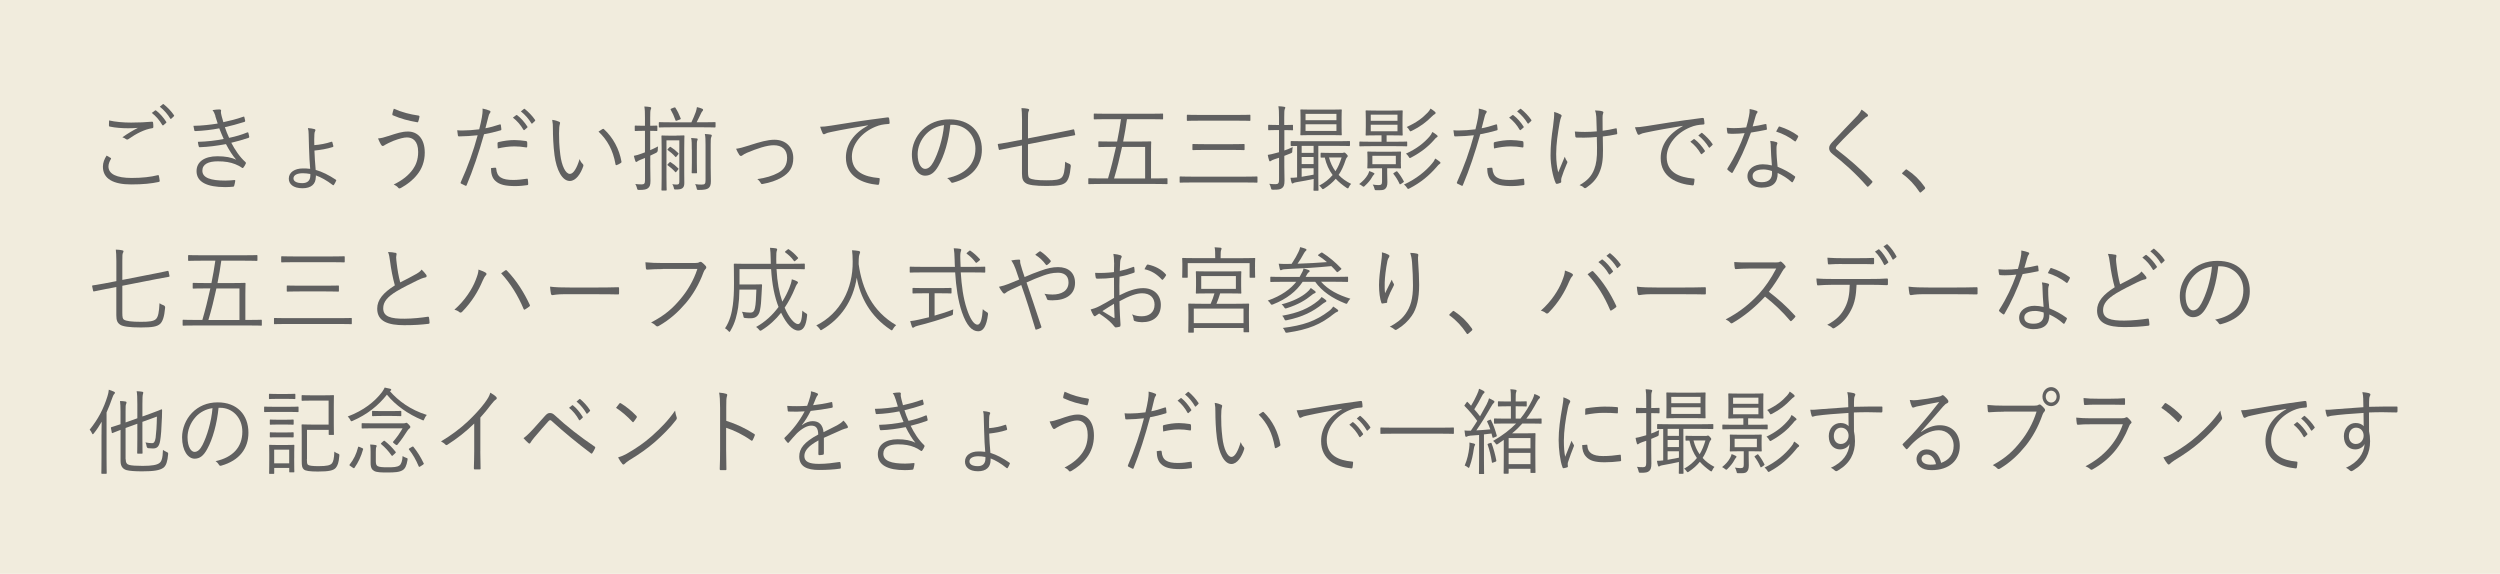 <?xml version="1.0" encoding="UTF-8"?>
<svg id="_レイヤー_2" data-name="レイヤー_2" xmlns="http://www.w3.org/2000/svg" viewBox="0 0 636 146">
  <defs>
    <style>
      .cls-1 {
        fill: #606060;
      }

      .cls-2 {
        fill: #f1ecdd;
      }
    </style>
  </defs>
  <g id="_画像" data-name="画像">
    <rect class="cls-2" width="636" height="146"/>
    <g>
      <path class="cls-1" d="M28.14,40.16c.14.07.16.17.07.31-.3.5-.62,1.2-.62,1.87,0,1.97,2.12,2.93,5.9,2.93,2.7,0,4.88-.26,6.61-.7.21-.05.28-.02.32.17.07.26.16.86.21,1.25.02.19-.07.26-.3.31-1.8.38-3.82.62-6.98.62-4.49,0-7.17-1.42-7.17-4.51,0-1.03.37-1.94.94-2.83.32.17.69.38,1.01.58ZM33.53,31.18c1.66,0,3.5-.07,5.09-.22.21-.02.3.05.32.22.05.31.07.65.07,1.08,0,.26-.09.34-.32.36-1.94.29-4.06,1.39-5.97,2.74-.21.17-.44.19-.65.05-.28-.22-.58-.38-.94-.48,1.45-1.03,2.77-1.8,3.96-2.4-.76.07-1.77.1-2.49.1-1.5,0-3.27-.12-4.68-.43-.14-.02-.21-.1-.21-.34,0-.31.02-.82.05-1.22,1.54.36,3.55.55,5.76.55ZM39.45,28.11c.09-.07.16-.07.25,0,.92.67,1.94,1.85,2.6,2.9.07.1.05.19-.05.26l-.67.58c-.12.1-.23.07-.3-.05-.67-1.18-1.64-2.3-2.67-3.07l.83-.62ZM41.39,26.53c.09-.07.16-.1.25-.02.92.74,1.96,1.8,2.63,2.81.07.12.05.19-.07.29l-.62.58c-.09.1-.18.1-.28-.05-.58-.98-1.57-2.16-2.65-3l.74-.6Z"/>
      <path class="cls-1" d="M54.82,29.55c-.21-.67-.39-1.06-.76-1.54.67-.12,1.36-.17,1.8-.17.23,0,.39.12.39.29,0,.1-.05.24-.05.38,0,.22.05.43.18,1.01.16.62.3,1.06.44,1.56,1.64-.36,3.25-.74,5.09-1.39.14-.05.21-.07.25.1.09.29.16.62.21.89.02.19-.05.29-.21.34-1.71.55-3.32.96-4.95,1.34.28.86.65,1.78,1.08,2.71,1.71-.36,3.18-.79,4.58-1.37.18-.07.25-.05.32.12.09.31.16.6.21.91.02.17,0,.26-.18.34-1.41.48-2.93.91-4.38,1.25.9,1.75,2.17,3.65,3.59,4.9.14.14.18.22.09.41-.14.34-.35.67-.55.94-.18.22-.3.24-.51.05-.46-.34-1.06-.62-1.64-.86-1.22-.48-2.58-.72-4.4-.72-2.4,0-3.94.72-3.94,2.38,0,1.85,2.17,2.52,5.83,2.52.83,0,1.59-.07,2.35-.14.18-.02.21.1.18.26-.05.34-.14.79-.25,1.15-.05.19-.09.26-.3.29-.6.05-1.15.1-2.03.1-4.61,0-7.26-1.3-7.26-4.06,0-2.35,1.96-3.79,5.32-3.79,1.96,0,3.59.29,4.77.89-.9-1.03-1.75-2.35-2.6-3.98-2.33.43-4.52.72-6.66.79-.18,0-.21-.02-.28-.24-.09-.29-.18-.77-.21-1.13,2.37-.07,4.47-.31,6.57-.72-.37-.82-.76-1.75-1.13-2.71-1.87.36-4.01.62-6.06.7-.18,0-.25-.02-.3-.24-.05-.19-.14-.67-.21-1.1,2.19-.02,4.49-.31,6.17-.58-.18-.55-.35-1.08-.6-1.85Z"/>
      <path class="cls-1" d="M80.33,45.08c0,1.75-1.18,2.81-3.36,2.81-2.4,0-3.5-1.08-3.5-2.45,0-1.63,1.54-2.59,3.57-2.59.53,0,1.2,0,1.87.1-.12-1.32-.25-3.38-.3-5.45-.05-1.32-.07-2.5-.09-3.36,0-.55-.05-1.13-.18-1.56.62.05,1.31.14,1.66.26.14.05.25.12.25.22,0,.12-.05.24-.09.31-.14.26-.16.46-.18.86-.05.74-.05,1.66-.02,2.69,1.45-.1,3.04-.41,4.29-.84.18-.07.25-.05.3.1.09.29.18.62.25.94.02.17,0,.24-.16.29-1.54.48-3.02.72-4.65.89.05,1.46.18,3.43.32,4.92,1.64.46,3.32,1.3,5.14,2.5.12.07.12.14.07.24-.12.31-.42.86-.58,1.08-.07.1-.14.12-.25.05-1.64-1.25-3.02-1.99-4.33-2.47v.48ZM78.94,44.26c-.67-.12-1.34-.19-1.91-.19-1.45,0-2.37.48-2.37,1.32,0,.67.69,1.2,2.26,1.2,1.24,0,2.03-.62,2.03-1.94v-.38Z"/>
      <path class="cls-1" d="M98.8,34.61c2.17-.72,3.46-1.15,5-1.15,2.28,0,4.26,1.63,4.26,5.38,0,2.26-.76,4.13-1.89,5.54-1.17,1.49-2.56,2.52-4.08,3.38-.46.26-.62.22-.78,0-.3-.38-.69-.6-1.15-.82,2.26-1.1,3.8-2.35,4.91-3.91.71-1.01,1.31-2.4,1.31-4.37,0-2.88-1.45-3.7-2.86-3.7-.78,0-1.89.29-3.36.84-1.06.46-1.64.72-2.07.98-.32.19-.51.36-.74.36-.16,0-.32-.19-.44-.38-.18-.29-.51-.96-.74-1.54.88-.07,1.54-.26,2.63-.62ZM106.48,29.41c.18.02.25.12.23.31-.05.31-.18.89-.28,1.13-.07.19-.09.29-.25.26-2.3-.41-4.06-.84-6.29-1.8-.07-.02-.09-.12-.07-.34.07-.46.21-.86.37-1.32,2,.89,4.06,1.44,6.29,1.75Z"/>
      <path class="cls-1" d="M127.14,31.66c.18-.05.25,0,.28.17.05.29.09.7.12.98.02.24-.02.31-.23.36-1.5.43-2.77.74-4.17.98-1.38,4.87-2.79,9.05-4.42,12.94-.09.22-.18.22-.35.14-.18-.07-.78-.36-1.08-.53-.12-.07-.14-.19-.09-.31,1.91-4.22,3.23-7.97,4.31-11.98-1.5.17-3.09.26-4.65.29-.28,0-.32-.02-.37-.24-.05-.34-.12-.84-.18-1.32.44.05.83.05,1.45.05,1.08,0,2.67-.1,4.15-.29.32-1.27.51-2.14.67-3.02.12-.67.23-1.46.18-2.26.65.12,1.36.34,1.84.55.12.05.18.14.18.26s-.07.24-.18.38c-.16.22-.25.43-.37.94-.28.98-.48,1.97-.74,2.88,1.08-.19,2.37-.55,3.66-.98ZM125.99,42.66c.18,0,.23.05.25.24.16,2.16,1.45,2.88,4.35,2.88,1.17,0,2.47-.17,3.41-.31.18-.02.25-.02.28.17.05.29.09.82.09,1.15,0,.24-.07.29-.25.31-.71.12-1.91.24-3.02.24-2.49,0-4.03-.34-5.07-1.32-.81-.72-1.11-1.8-1.13-3.24.39-.07.83-.12,1.08-.12ZM126.57,36.49c0-.22.05-.29.3-.36,1.34-.31,2.67-.5,4.03-.5.94,0,1.96.12,2.86.24.28.05.32.12.35.26.02.24.05.74.02,1.06-.02.29-.09.36-.3.31-.99-.17-1.98-.26-2.95-.26-1.43,0-2.86.22-4.24.53-.05-.41-.07-.98-.07-1.27ZM131.34,29.29c.07-.05.14-.05.23.02.92.67,1.94,1.85,2.6,2.9.07.1.05.19-.05.26l-.67.58c-.12.1-.23.07-.3-.05-.67-1.18-1.64-2.3-2.67-3.07l.85-.65ZM133.25,27.73c.09-.07.16-.1.25-.02.92.74,1.96,1.8,2.63,2.81.07.12.05.19-.07.29l-.62.58c-.09.1-.18.1-.28-.05-.58-.98-1.57-2.16-2.65-3l.74-.6Z"/>
      <path class="cls-1" d="M142.28,30.99c.14.07.21.17.21.26,0,.12-.05.26-.09.43-.09.29-.18.96-.18,2.21,0,1.54.02,3,.32,5.45.35,2.83,1.34,4.9,2.44,4.9.92,0,1.8-1.54,2.47-3.77.25.62.46.91.76,1.2.18.17.25.36.18.6-.65,1.94-1.89,3.77-3.43,3.77-1.94,0-3.39-2.78-3.89-6.55-.32-2.4-.41-5.11-.41-6.7,0-.91-.02-1.49-.18-2.3.65.07,1.38.29,1.82.5ZM153.27,32.84c.14-.07.25-.1.35,0,2.35,2.14,3.92,5.09,4.49,8.3.02.17-.05.24-.16.31-.35.24-.67.41-1.06.55-.16.05-.28-.02-.3-.19-.65-3.67-2.1-6.22-4.33-8.33.44-.31.78-.53,1.01-.65Z"/>
      <path class="cls-1" d="M165.43,38.19c.6-.26,1.24-.55,1.98-.94-.05.26-.07.6-.07.94q-.02.5-.44.7c-.53.26-1.01.48-1.47.7v2.78c0,1.56.05,2.71.05,3.62,0,1.1-.18,1.54-.65,1.9-.41.31-.97.43-2.17.43-.48,0-.51-.02-.62-.5-.09-.41-.25-.74-.42-1.01.6.07,1.01.1,1.59.1.69,0,.88-.22.88-1.08v-5.64l-1.04.41c-.51.22-.76.34-.9.46-.12.1-.16.14-.28.14-.07,0-.16-.02-.23-.19-.14-.38-.25-.84-.39-1.37.62-.12,1.2-.26,2.05-.6l.78-.29v-5.47h-.55c-1.36,0-1.73.05-1.87.05-.16,0-.18-.02-.18-.19v-1.01c0-.17.02-.19.18-.19.14,0,.51.05,1.87.05h.55v-1.97c0-1.44-.02-2.14-.16-2.93.55.02,1.04.07,1.47.14.18.02.28.12.28.22,0,.17-.07.29-.14.46-.09.26-.12.7-.12,2.06v2.02c1.15,0,1.5-.05,1.64-.05.16,0,.18.02.18.19v1.01c0,.17-.02.19-.18.19-.14,0-.48-.05-1.64-.05v4.92ZM182.02,32.24c0,.17-.02.19-.18.19-.12,0-.9-.05-3.23-.05h-7.6c-2.33,0-3.09.05-3.23.05-.16,0-.18-.02-.18-.19v-.98c0-.17.02-.19.18-.19.14,0,.9.05,3.23.05h4.88c.44-.91.76-1.7,1.11-2.62.12-.36.23-.79.3-1.25.48.1.94.24,1.34.41.16.07.23.17.23.29,0,.14-.07.22-.16.31-.14.14-.25.31-.41.67-.35.74-.67,1.42-1.08,2.18h1.41c2.33,0,3.11-.05,3.23-.05.16,0,.18.02.18.19v.98ZM172.07,34.49c1.34,0,1.73-.05,1.87-.05.16,0,.18.02.18.19,0,.12-.05,1.1-.05,3.26v6.07c0,1.03.02,2.04.02,2.52,0,.58-.05,1.06-.48,1.39-.3.22-.69.34-1.66.34-.46,0-.46-.02-.55-.5-.09-.36-.18-.58-.37-.86.39.07.76.1,1.08.1.58,0,.71-.14.71-.79v-10.46h-3.27v9.48c0,2.09.05,2.98.05,3.1,0,.17-.02.19-.18.19h-.97c-.16,0-.18-.02-.18-.19,0-.12.05-.91.05-3.07v-7.44c0-2.14-.05-3-.05-3.12,0-.17.02-.19.18-.19.12,0,.53.05,1.89.05h1.73ZM170.3,41.34c.14-.14.16-.17.28-.1.76.48,1.29.91,1.96,1.58.12.12.12.14-.05.36l-.35.43c-.18.26-.23.29-.37.14-.67-.74-1.2-1.18-1.89-1.68-.14-.1-.16-.14.05-.36l.37-.38ZM170.32,37.47c.14-.14.16-.17.28-.1.76.48,1.29.91,1.96,1.58.12.12.12.14-.05.36l-.35.43c-.18.26-.23.29-.37.14-.67-.74-1.2-1.18-1.89-1.68-.14-.1-.16-.14.05-.36l.37-.38ZM171.45,27.37c.25-.1.3-.07.39.07.51.79.94,1.66,1.31,2.64.07.17.07.22-.23.34l-.65.24c-.32.12-.37.12-.44-.1-.32-.94-.74-1.85-1.2-2.64-.07-.14-.09-.19.21-.31l.6-.24ZM175.99,38.05c0-1.51,0-2.18-.16-2.95.46.02,1.01.07,1.43.12.16.02.23.07.23.19,0,.14-.07.26-.12.41-.09.26-.09.65-.09,2.21v3.34c0,1.73.05,2.4.05,2.52,0,.17-.02.19-.18.19h-1.01c-.16,0-.18-.02-.18-.19,0-.12.05-.79.05-2.52v-3.31ZM179.49,36.85c0-1.32-.02-2.06-.18-2.76.58.02,1.01.07,1.47.14.18.02.3.1.3.19,0,.19-.07.31-.14.48-.12.26-.14.7-.14,1.92v5.76c0,1.03.05,2.78.05,3.53,0,.89-.18,1.39-.58,1.73-.41.34-1.13.48-2.51.48-.46,0-.46-.05-.55-.5-.07-.38-.21-.72-.37-.98.71.1,1.11.12,1.61.12.85,0,1.04-.17,1.04-1.13v-8.98Z"/>
      <path class="cls-1" d="M190.8,36.92c2.49-.79,4.45-1.37,6.22-1.37,2.86,0,4.79,1.85,4.79,4.68,0,2.3-.97,3.79-3.04,4.97-1.27.72-2.83,1.27-4.77,1.61-.25.05-.35-.02-.46-.24-.12-.24-.44-.67-.88-1.01,2.19-.31,3.87-.82,5.28-1.58,1.5-.82,2.3-1.97,2.3-3.84,0-2.14-1.36-3.19-3.41-3.19-1.71,0-4.19.82-6.8,1.92-.58.24-.88.46-1.08.6-.16.1-.32.22-.44.22-.14,0-.28-.1-.42-.26-.3-.41-.6-1.06-.83-1.58.9-.12,1.71-.34,3.53-.91Z"/>
      <path class="cls-1" d="M220.78,31.88c-3.46.58-6.45,1.08-9.35,1.7-.83.17-1.11.26-1.38.41-.16.07-.3.17-.44.17s-.25-.1-.32-.22c-.23-.48-.44-1.06-.65-1.7.83,0,1.43-.07,2.86-.29,3.43-.58,8.11-1.3,14.29-2.09.23-.02.35.05.39.19.07.31.14.89.14,1.2,0,.22-.07.26-.3.29-1.24.07-2.17.22-3.36.72-3.36,1.39-5.94,4.34-5.94,7.56,0,3.98,3.34,5.16,6.71,5.45.3.02.37.07.37.26,0,.26-.07.82-.14,1.15-.05.26-.12.36-.37.34-3.89-.36-8.09-2.09-8.09-6.94,0-3.38,2-6.17,5.62-8.16l-.02-.05Z"/>
      <path class="cls-1" d="M241.77,31.73c-.41,4.06-1.59,8.04-3.04,10.49-.99,1.75-2.03,2.47-3.39,2.47-1.73,0-3.36-1.97-3.36-5.45,0-2.21.97-4.56,2.67-6.22s4.01-2.66,6.91-2.66c5.16,0,8.23,3.14,8.23,7.73,0,3.91-2.33,7.06-7.33,8.38-.28.07-.44.02-.6-.26-.14-.24-.44-.6-.9-.89,4.56-.94,7.19-3.5,7.19-7.51,0-3.55-2.65-6.07-5.94-6.07h-.44ZM235.66,34.04c-1.54,1.58-2.21,3.55-2.21,5.18,0,2.62,1.04,3.74,1.87,3.74.78,0,1.47-.53,2.14-1.75,1.17-2.16,2.4-5.88,2.7-9.38-1.8.24-3.39,1.06-4.49,2.21Z"/>
      <path class="cls-1" d="M273.52,34.18c.02.17,0,.22-.16.24-.16.02-.88.14-3.02.55l-8.82,1.73v6.89c0,1.18.12,1.54.41,1.73.58.36,1.87.55,4.33.55,2.12,0,3.18-.14,3.78-.67.6-.53.83-1.8.94-4.06.25.19.67.41,1.04.53q.41.17.39.6c-.21,2.4-.67,3.62-1.34,4.18-.74.6-1.75.86-4.79.86s-4.61-.26-5.25-.67c-.76-.48-1.04-1.08-1.04-2.45v-7.18l-2.72.53c-2.14.41-2.81.58-2.97.6-.14.02-.16.02-.21-.14l-.25-1.18c-.02-.14,0-.19.16-.22.21-.02.85-.1,3-.5l3-.58v-5.16c0-1.27-.07-2.38-.14-2.86.58.02,1.2.07,1.61.17.23.05.35.12.35.24,0,.17-.07.29-.16.46-.12.24-.14.62-.14,1.97v4.87l8.57-1.68c2.14-.41,2.81-.6,2.97-.62.14-.02.18,0,.23.17l.23,1.1Z"/>
      <path class="cls-1" d="M297.02,46.66c0,.17-.02.19-.18.19-.12,0-.85-.05-3-.05h-13.8c-2.14,0-2.88.05-3,.05-.16,0-.18-.02-.18-.19v-1.13c0-.17.02-.19.18-.19.12,0,.85.05,3,.05h1.84c.74-2.52,1.43-5.28,2.03-8.02h-1.13c-2.3,0-3.06.05-3.18.05-.16,0-.18-.02-.18-.19v-1.08c0-.17.02-.19.18-.19.12,0,.88.05,3.18.05h1.41c.39-1.94.74-3.89.99-5.69h-3.55c-2.33,0-3.06.05-3.2.05-.16,0-.18-.02-.18-.19v-1.1c0-.17.02-.19.18-.19.14,0,.88.05,3.2.05h10.88c2.3,0,3.06-.05,3.2-.05.16,0,.18.02.18.19v1.1c0,.17-.02.19-.18.19-.14,0-.9-.05-3.2-.05h-5.81c-.25,1.85-.58,3.74-.97,5.69h3.73c2.28,0,3.09-.05,3.2-.05.18,0,.21.02.21.19,0,.12-.05.86-.05,2.66v6.58h1.01c2.14,0,2.88-.05,3-.05.16,0,.18.02.18.19v1.13ZM291.33,37.38h-5.88c-.58,2.69-1.24,5.4-2.03,8.02h7.9v-8.02Z"/>
      <path class="cls-1" d="M319.9,46.3c0,.14-.02.17-.18.17-.14,0-.85-.05-3.04-.05h-13.36c-2.19,0-2.93.05-3.04.05-.16,0-.18-.02-.18-.17v-1.22c0-.17.02-.19.18-.19.12,0,.85.05,3.04.05h13.36c2.19,0,2.9-.05,3.04-.05.16,0,.18.02.18.19v1.22ZM318.1,30.56c0,.17-.02.19-.18.19-.14,0-.92-.05-3.25-.05h-9.31c-2.35,0-3.13.05-3.25.05-.16,0-.18-.02-.18-.19v-1.18c0-.17.02-.19.18-.19.12,0,.9.05,3.25.05h9.31c2.33,0,3.11-.05,3.25-.05.16,0,.18.02.18.19v1.18ZM316.62,38c0,.17-.02.19-.18.19-.12,0-.88-.05-3.16-.05h-6.59c-2.28,0-3.04.05-3.16.05-.16,0-.18-.02-.18-.19v-1.18c0-.17.02-.19.18-.19.12,0,.88.05,3.16.05h6.59c2.28,0,3.04-.05,3.16-.05.16,0,.18.02.18.19v1.18Z"/>
      <path class="cls-1" d="M328.97,32.96c0,.17-.02.19-.18.19-.14,0-.55-.05-1.91-.05h-.14v5.18c.65-.22,1.36-.5,2.14-.86-.07.29-.09.55-.12.89,0,.5,0,.53-.46.72l-1.57.62v2.64c0,1.58.05,2.71.05,3.62,0,1.15-.18,1.56-.6,1.92-.44.34-.92.46-2.28.43-.44,0-.46,0-.58-.48-.09-.41-.23-.74-.42-1.03.51.07.88.1,1.61.1.67,0,.88-.26.88-1.15v-5.57l-1.11.36c-.51.17-.76.31-.9.41-.09.07-.18.14-.3.14-.09,0-.14-.05-.21-.22-.16-.48-.25-.86-.35-1.42.65-.1,1.15-.22,2.03-.46l.83-.22v-5.64h-.55c-1.47,0-1.91.05-2.03.05-.16,0-.18-.02-.18-.19v-1.01c0-.17.02-.19.18-.19.12,0,.55.05,2.03.05h.55v-1.87c0-1.44-.02-2.14-.16-2.9.55.02,1.01.07,1.47.14.18.02.3.1.3.19,0,.17-.09.29-.16.46-.09.26-.12.72-.12,2.09v1.9h.09c1.41,0,1.82-.05,1.96-.05.16,0,.18.02.18.19v1.01ZM343.42,36.94c0,.19-.02.22-.16.22s-.92-.05-3.25-.05h-4.63v8.3c0,1.99.05,2.81.05,2.93,0,.17-.02.19-.18.19h-.92c-.16,0-.18-.02-.18-.19,0-.12.05-.91.05-2.81-1.31.29-2.81.55-4.38.82-.41.07-.6.12-.74.22-.12.07-.18.12-.3.12-.09,0-.16-.1-.23-.31-.09-.29-.18-.67-.25-1.15.58,0,1.06-.02,1.68-.1v-7.99c-.97,0-1.38.02-1.45.02-.16,0-.18-.02-.18-.22v-.84c0-.19.02-.22.18-.22.12,0,.9.05,3.25.05h8.25c2.33,0,3.11-.05,3.25-.05s.16.02.16.19v.86ZM341.3,32.26c0,1.37.05,1.85.05,1.97,0,.17-.02.19-.16.19-.12,0-.83-.05-2.9-.05h-4.4c-2.07,0-2.79.05-2.9.05-.16,0-.18-.02-.18-.19,0-.12.05-.6.05-1.97v-2.26c0-1.37-.05-1.82-.05-1.97,0-.17.02-.19.18-.19.12,0,.83.05,2.9.05h4.4c2.07,0,2.79-.05,2.9-.05.14,0,.16.02.16.19,0,.12-.05.6-.05,1.97v2.26ZM334.18,37.11h-3.04v1.78h3.04v-1.78ZM334.18,39.94h-3.04v1.8h3.04v-1.8ZM334.18,42.8h-3.04v2.18c.9-.14,1.94-.34,3.04-.55v-1.63ZM339.99,28.97h-7.86v1.61h7.86v-1.61ZM339.99,31.61h-7.86v1.7h7.86v-1.7ZM341.37,38.91c.12,0,.25,0,.35-.05.09-.05.16-.07.25-.07.12,0,.28.07.53.36.28.26.37.43.37.53,0,.14-.07.24-.18.34-.16.14-.3.48-.39.74-.46,1.42-1.01,2.64-1.75,3.74.85.91,1.91,1.66,3.18,2.28-.25.24-.42.48-.58.84-.09.22-.16.31-.25.31s-.18-.07-.37-.17c-1.06-.72-1.96-1.46-2.72-2.28-.78.91-1.75,1.75-2.95,2.5-.16.1-.25.14-.32.14-.12,0-.18-.1-.35-.31-.18-.26-.39-.46-.6-.58,1.45-.77,2.56-1.68,3.43-2.71-.92-1.22-1.59-2.69-2-4.44-.58,0-.81.02-.88.02-.16,0-.18-.02-.18-.19v-.84c0-.19.02-.22.18-.22.12,0,.53.05,2.1.05h3.13ZM338.1,40.06c.35,1.34.9,2.5,1.64,3.5.67-1.03,1.15-2.18,1.57-3.5h-3.2Z"/>
      <path class="cls-1" d="M349.48,44.46c-.12.1-.32.41-.51.74-.32.58-.94,1.34-1.73,2.06-.16.17-.25.24-.37.24-.07,0-.16-.07-.32-.19-.23-.19-.53-.36-.78-.48,1.04-.82,1.61-1.42,2.17-2.35.18-.31.32-.65.39-.96.35.12.76.26,1.04.41.18.1.3.17.3.26,0,.07-.05.14-.18.26ZM358,37.06c0,.14-.02.17-.18.17-.12,0-.83-.05-3.06-.05h-5.67c-2.21,0-2.95.05-3.09.05-.16,0-.18-.02-.18-.17v-.86c0-.17.02-.19.18-.19.14,0,.88.05,3.09.05h2.37v-1.63h-1.15c-1.94,0-2.58.05-2.72.05-.16,0-.18-.02-.18-.19,0-.12.05-.58.05-1.94v-2.14c0-1.34-.05-1.8-.05-1.94,0-.17.02-.19.18-.19.14,0,.78.05,2.72.05h3.64c1.94,0,2.6-.05,2.72-.05.16,0,.18.02.18.19,0,.14-.05.6-.05,1.94v2.14c0,1.37.05,1.82.05,1.94,0,.17-.02.19-.18.19-.11,0-.78-.05-2.72-.05h-1.2v1.63h2c2.23,0,2.95-.05,3.06-.05.16,0,.18.02.18.19v.86ZM356.37,41.24c0,1.01.05,1.27.05,1.42,0,.17-.02.19-.18.19-.12,0-.74-.05-2.56-.05h-.78v1.27c0,.72.05,1.51.05,2.28,0,.89-.18,1.39-.62,1.75-.41.29-.83.29-2.12.29-.44,0-.46-.02-.55-.41-.12-.46-.25-.74-.44-1.03.44.07,1.01.14,1.47.14.71,0,.9-.19.9-.91v-3.38h-1.01c-1.82,0-2.42.05-2.56.05-.16,0-.18-.02-.18-.19,0-.14.05-.41.05-1.42v-1.08c0-1.01-.05-1.27-.05-1.42,0-.17.02-.19.18-.19.14,0,.74.05,2.56.05h3.11c1.82,0,2.44-.05,2.56-.05.16,0,.18.02.18.19,0,.14-.05.41-.05,1.42v1.08ZM355.52,29.17h-6.8v1.56h6.8v-1.56ZM355.52,31.73h-6.8v1.66h6.8v-1.66ZM355.1,39.63h-5.97v2.14h5.97v-2.14ZM355.17,43.64c.16-.1.21-.12.32.02.62.72,1.17,1.56,1.61,2.42.09.17.09.19-.16.36l-.51.34c-.28.17-.3.17-.39-.02-.48-1.01-.92-1.73-1.54-2.5-.09-.12-.07-.17.21-.34l.46-.29ZM366.25,41.7c-.23.12-.44.36-.83.84-1.84,2.11-3.94,3.89-6.82,5.38-.18.1-.28.14-.37.14-.12,0-.16-.1-.3-.29-.21-.34-.44-.58-.76-.82,3.16-1.46,5.53-3.41,7.14-5.35.37-.43.58-.72.81-1.27.46.29.81.53,1.11.77.14.12.23.22.23.31,0,.14-.07.22-.21.29ZM365.51,34.95c-.25.12-.39.31-.81.79-1.36,1.54-3.2,3.02-5.67,4.32-.14.07-.25.14-.35.14-.12,0-.18-.1-.32-.34-.18-.31-.41-.55-.69-.77,2.88-1.32,4.65-2.81,5.97-4.32.32-.38.53-.67.76-1.2.51.31.83.53,1.13.79.16.14.21.22.21.31,0,.12-.09.19-.23.26ZM365.03,29.02c-.21.1-.48.34-.83.67-1.36,1.37-2.86,2.52-5.05,3.6-.16.07-.25.12-.32.12-.12,0-.16-.1-.32-.34-.18-.34-.39-.55-.65-.77,2.53-1.13,3.99-2.26,5.35-3.67.32-.34.51-.6.71-1.01.46.29.81.53,1.08.77.14.12.23.24.23.34,0,.12-.07.22-.21.29Z"/>
      <path class="cls-1" d="M380.58,31.66c.18-.05.25,0,.28.17.05.29.09.7.12.98.02.24-.02.31-.23.36-1.5.43-2.77.74-4.17.98-1.38,4.87-2.79,9.05-4.42,12.94-.09.22-.18.22-.35.14-.18-.07-.78-.36-1.08-.53-.12-.07-.14-.19-.09-.31,1.91-4.22,3.23-7.97,4.31-11.98-1.5.17-3.09.26-4.65.29-.28,0-.32-.02-.37-.24-.05-.34-.12-.84-.18-1.32.44.05.83.05,1.45.05,1.08,0,2.67-.1,4.15-.29.32-1.27.51-2.14.67-3.02.12-.67.23-1.46.18-2.26.65.12,1.36.34,1.84.55.12.05.18.14.18.26s-.07.24-.18.38c-.16.22-.25.43-.37.94-.28.98-.48,1.97-.74,2.88,1.08-.19,2.37-.55,3.66-.98ZM379.43,42.66c.18,0,.23.05.25.24.16,2.16,1.45,2.88,4.35,2.88,1.17,0,2.47-.17,3.41-.31.18-.02.25-.02.28.17.05.29.09.82.09,1.15,0,.24-.07.29-.25.31-.71.12-1.91.24-3.02.24-2.49,0-4.03-.34-5.07-1.32-.81-.72-1.11-1.8-1.13-3.24.39-.07.83-.12,1.08-.12ZM380.01,36.49c0-.22.05-.29.3-.36,1.34-.31,2.67-.5,4.03-.5.94,0,1.96.12,2.86.24.28.05.32.12.35.26.02.24.05.74.02,1.06-.02.29-.09.36-.3.31-.99-.17-1.98-.26-2.95-.26-1.43,0-2.86.22-4.24.53-.05-.41-.07-.98-.07-1.27ZM384.78,29.29c.07-.05.14-.05.23.02.92.67,1.94,1.85,2.6,2.9.07.1.05.19-.05.26l-.67.58c-.12.1-.23.07-.3-.05-.67-1.18-1.64-2.3-2.67-3.07l.85-.65ZM386.69,27.73c.09-.07.16-.1.25-.02.92.74,1.96,1.8,2.63,2.81.07.12.05.19-.07.29l-.62.58c-.09.1-.18.1-.28-.05-.58-.98-1.57-2.16-2.65-3l.74-.6Z"/>
      <path class="cls-1" d="M396.96,29.07c.23.14.32.26.32.38,0,.1-.05.19-.14.38-.14.29-.23.79-.37,1.42-.48,2.76-.88,5.4-.88,7.92,0,1.99.23,3.58.53,4.68.58-1.42,1.04-2.5,1.66-3.98.18.55.35.84.53,1.08.09.12.14.19.14.29,0,.12-.07.26-.21.55-.55,1.27-.9,2.23-1.29,3.43-.05.19-.09.41-.09.58s.02.31.02.46c0,.1-.05.17-.14.22-.37.17-.62.24-.9.29-.16.02-.28,0-.37-.19-.71-1.51-1.31-4.63-1.31-6.98,0-2.66.25-4.9.62-7.34.25-1.85.32-2.74.3-3.79.69.19,1.2.41,1.57.62ZM406.25,34.85c-1.15.1-2.26.17-3.23.17-.58,0-1.18,0-1.89-.02-.25,0-.32-.1-.37-.29-.05-.26-.09-.72-.12-1.25.81.07,1.75.1,2.58.1.9,0,2.03-.05,3-.14-.05-1.78-.07-2.9-.12-3.67-.07-.84-.14-1.2-.32-1.66.76.02,1.5.1,1.84.22.18.07.28.14.28.29,0,.07-.05.19-.09.34-.09.24-.12.48-.12.98,0,.94.02,2.14.02,3.34,1.11-.12,2.17-.34,3.29-.6.18-.05.28-.02.3.14.05.34.07.67.12,1.06.02.22-.05.29-.21.31-1.22.26-2.26.43-3.46.55l.05,3.48c.02,2.45-.23,4.18-.97,5.81-.69,1.58-1.84,2.74-3.18,3.67-.23.17-.35.19-.44.19-.12,0-.21-.05-.37-.22-.21-.22-.55-.38-1.01-.55,1.98-1.13,3.09-2.3,3.76-4.1.48-1.25.74-2.74.69-5.5l-.05-2.64Z"/>
      <path class="cls-1" d="M428.07,32.02c-3.46.58-6.45,1.08-9.35,1.7-.83.17-1.11.26-1.38.41-.16.07-.3.17-.44.17s-.25-.1-.32-.22c-.23-.48-.44-1.06-.65-1.7.83,0,1.43-.07,2.86-.29,3.43-.58,8.11-1.3,14.29-2.09.23-.02.35.05.39.19.07.31.14.89.14,1.2,0,.22-.07.26-.3.29-1.24.07-2.17.22-3.36.72-3.36,1.39-5.94,4.34-5.94,7.56,0,3.98,3.34,5.16,6.7,5.45.3.02.37.07.37.26,0,.26-.07.82-.14,1.15-.05.26-.12.36-.37.34-3.89-.36-8.09-2.09-8.09-6.94,0-3.38,2-6.17,5.62-8.16l-.02-.05ZM430.88,35.41c.07-.05.14-.05.23.02.92.67,1.94,1.85,2.6,2.9.07.1.05.19-.05.26l-.67.58c-.12.1-.23.07-.3-.05-.67-1.18-1.64-2.3-2.67-3.07l.85-.65ZM432.79,33.85c.09-.07.16-.1.25-.02.92.74,1.96,1.8,2.63,2.81.07.12.05.19-.07.29l-.62.58c-.09.1-.18.1-.28-.05-.58-.98-1.57-2.16-2.65-3l.74-.6Z"/>
      <path class="cls-1" d="M449.08,31.57c.21-.05.28,0,.3.14.05.29.09.72.12,1.03.02.22-.02.26-.21.29-1.24.26-2.49.48-3.85.7-1.34,3.77-3,7.39-4.63,10.13-.12.19-.23.17-.37.07-.35-.22-.71-.5-.92-.72-.14-.12-.14-.22-.02-.41,1.91-3,3.23-5.83,4.33-8.93-.99.1-1.91.17-2.9.17-.35,0-.69,0-1.22-.05-.21-.02-.23-.05-.28-.29-.07-.31-.12-.74-.14-1.2.74.07,1.34.1,1.82.1,1.06,0,2-.07,3.13-.19.28-.91.48-1.8.69-2.81.14-.7.21-1.18.18-1.87.67.12,1.34.29,1.8.48.14.05.21.14.21.26s-.05.22-.18.36c-.12.14-.18.31-.32.74-.25.86-.51,1.75-.74,2.59,1.04-.14,2.03-.31,3.2-.6ZM450.49,37.38c0-.48-.02-.91-.14-1.54.62.07,1.08.14,1.57.31.16.05.25.14.25.29,0,.1-.05.22-.14.43-.09.26-.09.65-.09,1.13,0,1.44.12,2.88.28,4.42,1.68.7,2.97,1.39,4.35,2.4.18.12.16.19.09.38-.12.31-.37.74-.55,1.06-.12.17-.23.14-.37.02-1.04-.96-2.28-1.7-3.5-2.28.02,2.42-1.15,3.74-4.12,3.74-1.75,0-3.57-.94-3.57-2.93,0-1.8,1.66-3.02,3.92-3.02.69,0,1.59.12,2.3.29-.14-1.49-.25-3.41-.28-4.7ZM448.53,43.11c-1.84,0-2.67.74-2.67,1.63,0,1.1.85,1.61,2.37,1.61,1.89,0,2.58-1.03,2.58-2.26,0-.31,0-.46-.02-.58-.71-.24-1.52-.41-2.26-.41ZM452.44,32.36c.12-.19.18-.22.39-.14,1.54.5,3.2,1.27,4.52,2.26.16.14.16.24.05.43-.14.31-.35.7-.53.96-.12.17-.18.14-.32.05-1.34-1.06-3.04-1.92-4.7-2.45.23-.41.41-.82.6-1.1Z"/>
      <path class="cls-1" d="M475.07,29.05c.09.1.16.22.16.31,0,.14-.09.24-.23.31-.28.12-.51.29-.85.62-2.26,2.14-5.07,4.85-6.8,6.77-.23.24-.32.43-.32.6s.09.29.3.43c2.83,2.18,5.9,4.75,8.89,7.92.16.19.21.24.02.48-.28.34-.65.7-.88.91-.18.14-.28.17-.44-.05-3-3.43-5.97-6-8.69-8.14-.62-.5-.9-.94-.9-1.51s.28-.98.81-1.56c1.87-2.06,4.38-4.61,6.43-6.77.46-.5.74-.91,1.01-1.49.53.36,1.15.82,1.47,1.15Z"/>
      <path class="cls-1" d="M484.72,43.23c.09-.1.18-.14.25-.14s.14.05.25.14c1.68,1.1,3.09,2.45,4.42,4.32.09.14.12.22.12.29,0,.1-.02.17-.16.29l-.83.72c-.12.1-.18.14-.23.14-.09,0-.16-.02-.25-.19-1.2-1.8-2.67-3.38-4.24-4.49-.12-.07-.16-.12-.16-.17,0-.07.02-.12.12-.24l.71-.67Z"/>
      <path class="cls-1" d="M43.12,70.18c.02.17,0,.22-.16.24-.16.02-.88.14-3.02.55l-8.82,1.73v6.89c0,1.18.12,1.54.41,1.73.58.36,1.87.55,4.33.55,2.12,0,3.18-.14,3.78-.67.6-.53.83-1.8.94-4.06.25.19.67.41,1.04.53q.41.17.39.6c-.21,2.4-.67,3.62-1.34,4.18-.74.6-1.75.86-4.79.86s-4.61-.26-5.25-.67c-.76-.48-1.04-1.08-1.04-2.45v-7.18l-2.72.53c-2.14.41-2.81.58-2.97.6-.14.02-.16.02-.21-.14l-.25-1.18c-.02-.14,0-.19.16-.22.21-.02.85-.1,3-.5l3-.58v-5.16c0-1.27-.07-2.38-.14-2.86.58.02,1.2.07,1.61.17.23.05.35.12.35.24,0,.17-.07.29-.16.46-.12.24-.14.62-.14,1.97v4.87l8.57-1.68c2.14-.41,2.81-.6,2.97-.62.14-.02.18,0,.23.17l.23,1.1Z"/>
      <path class="cls-1" d="M66.62,82.66c0,.17-.02.19-.18.19-.12,0-.85-.05-3-.05h-13.8c-2.14,0-2.88.05-3,.05-.16,0-.18-.02-.18-.19v-1.13c0-.17.02-.19.18-.19.12,0,.85.05,3,.05h1.84c.74-2.52,1.43-5.28,2.03-8.02h-1.13c-2.3,0-3.06.05-3.18.05-.16,0-.18-.02-.18-.19v-1.08c0-.17.02-.19.18-.19.12,0,.88.05,3.18.05h1.41c.39-1.94.74-3.89.99-5.69h-3.55c-2.33,0-3.06.05-3.2.05-.16,0-.18-.02-.18-.19v-1.1c0-.17.02-.19.18-.19.14,0,.88.05,3.2.05h10.88c2.3,0,3.06-.05,3.2-.05.16,0,.18.02.18.19v1.1c0,.17-.02.19-.18.19-.14,0-.9-.05-3.2-.05h-5.81c-.25,1.85-.58,3.74-.97,5.69h3.73c2.28,0,3.09-.05,3.2-.05.18,0,.21.02.21.19,0,.12-.05.86-.05,2.66v6.58h1.01c2.14,0,2.88-.05,3-.05.16,0,.18.02.18.19v1.13ZM60.93,73.38h-5.88c-.58,2.69-1.24,5.4-2.03,8.02h7.9v-8.02Z"/>
      <path class="cls-1" d="M89.5,82.3c0,.14-.02.17-.18.17-.14,0-.85-.05-3.04-.05h-13.36c-2.19,0-2.93.05-3.04.05-.16,0-.18-.02-.18-.17v-1.22c0-.17.02-.19.18-.19.12,0,.85.05,3.04.05h13.36c2.19,0,2.9-.05,3.04-.05.16,0,.18.02.18.19v1.22ZM87.7,66.56c0,.17-.02.19-.18.19-.14,0-.92-.05-3.25-.05h-9.31c-2.35,0-3.13.05-3.25.05-.16,0-.18-.02-.18-.19v-1.18c0-.17.02-.19.18-.19.12,0,.9.05,3.25.05h9.31c2.33,0,3.11-.05,3.25-.05.16,0,.18.02.18.19v1.18ZM86.22,74c0,.17-.02.19-.18.19-.12,0-.88-.05-3.16-.05h-6.59c-2.28,0-3.04.05-3.16.05-.16,0-.18-.02-.18-.19v-1.18c0-.17.02-.19.18-.19.12,0,.88.05,3.16.05h6.59c2.28,0,3.04-.05,3.16-.05.16,0,.18.02.18.19v1.18Z"/>
      <path class="cls-1" d="M100.62,64.3c.18.05.28.19.28.31,0,.24-.12.46-.12.84.02.53.07,1.01.14,1.54.21,1.73.48,3.34.9,4.85,1.36-.7,2.74-1.37,4.1-2.16.74-.43,1.01-.67,1.34-1.1.46.46.88.91,1.18,1.34.18.29.14.62-.28.67-.58.1-1.34.43-2.03.77-1.68.82-3.66,1.8-5.23,2.74-2.33,1.42-3.41,2.66-3.41,4.34,0,2.14,1.94,2.66,5.41,2.64,2.14-.02,4.22-.24,5.92-.5.21-.02.28.02.32.22.07.38.12.84.14,1.25.02.22-.07.31-.32.34-1.89.22-3.55.34-6.13.34-3.99,0-6.87-.91-6.87-4.2,0-2.3,1.57-4.08,4.49-5.93-.51-1.78-.99-4.25-1.22-6.14-.14-1.1-.25-1.7-.51-2.35.69.02,1.41.1,1.89.22Z"/>
      <path class="cls-1" d="M120.99,71.29c.48-1.22.71-1.92.74-2.71.76.26,1.43.53,1.82.79.32.19.25.46.05.67-.25.26-.48.6-.81,1.37-1.11,2.62-2.67,5.3-5.21,7.9-.23.24-.51.29-.71.1-.25-.24-.71-.48-1.27-.62,2.72-2.4,4.52-5.26,5.39-7.49ZM128.5,68.81c.21-.12.3-.14.48.05,2.47,2.54,4.4,5.69,5.76,8.62.12.22.12.36-.09.5-.25.19-.67.53-1.08.74-.21.12-.28.07-.37-.14-1.41-3.34-3.25-6.38-5.71-9.05.39-.29.78-.58,1.01-.72Z"/>
      <path class="cls-1" d="M143.66,74.84c-2,0-2.97.24-3.11.24-.21,0-.32-.1-.39-.34-.09-.41-.18-1.18-.23-1.82,1.41.19,3.18.22,5.09.22h7.07c1.59,0,3.29-.02,5.05-.07.28-.02.35.02.35.29.02.36.02.86,0,1.25,0,.26-.07.31-.35.29-1.73-.05-3.43-.05-4.98-.05h-8.5Z"/>
      <path class="cls-1" d="M168.59,68.45c-1.36,0-2.63.05-3.87.14-.28.02-.37-.07-.41-.38-.02-.34-.09-1.08-.12-1.49,1.43.14,2.72.19,4.42.19h8.16c.67,0,.9-.07,1.15-.22.18-.12.41-.1.6.02.39.29.76.65,1.04.98.18.26.16.53-.07.74-.21.19-.35.43-.51.82-1.11,3.05-2.72,5.76-4.52,7.87-1.87,2.18-3.99,4.15-6.84,5.78-.28.19-.58.19-.78-.05-.28-.29-.71-.6-1.2-.82,3.53-1.82,5.51-3.62,7.44-5.93,1.73-2.02,3.36-4.68,4.33-7.68h-8.82Z"/>
      <path class="cls-1" d="M197.55,68.48c.18,3.31.67,5.93,1.47,8.26.74-1.18,1.34-2.38,1.8-3.53.3-.74.53-1.44.62-2.16.51.14.99.34,1.29.5.18.1.28.19.28.31,0,.17-.16.31-.28.46-.16.19-.3.58-.55,1.15-.69,1.68-1.54,3.29-2.56,4.8,1.11,2.62,2.53,4.18,3.39,4.18.62,0,1.01-.91,1.11-3.43.21.24.53.46.81.62.41.24.44.26.39.72-.25,2.59-.99,3.74-2.23,3.74-1.47,0-3.02-1.7-4.38-4.54-1.36,1.73-3,3.24-4.93,4.44-.16.1-.25.14-.35.14-.11,0-.21-.1-.39-.34-.21-.26-.46-.46-.69-.62,2.28-1.25,4.22-3.07,5.71-5.09-1.01-2.57-1.64-5.59-1.89-9.63h-8.04v3.91h3.55c1.45,0,1.87-.05,1.98-.05.16,0,.21.05.21.22-.05.84-.09,1.66-.14,2.5-.07,1.56-.14,2.69-.39,3.89-.28,1.37-1.06,2.04-2.33,2.04-.51,0-.88,0-1.45-.07-.37-.05-.37-.07-.46-.58-.09-.38-.18-.74-.37-1.01.88.14,1.47.22,2.12.22.58,0,1.01-.17,1.22-1.22.21-.89.28-2.5.35-4.63h-4.31c-.02,1.8-.12,3.1-.32,4.51-.3,1.82-.71,3.86-1.96,5.95-.12.19-.18.31-.25.31s-.16-.1-.3-.26c-.25-.29-.58-.53-.83-.67,1.22-1.82,1.73-3.94,1.98-5.88.21-1.61.3-3.1.3-5.57,0-3.31-.05-4.66-.05-4.78,0-.19.02-.22.21-.22.12,0,.92.05,3.23.05h5.97c0-.36-.02-.74-.02-1.15-.05-1.54-.05-1.99-.18-2.93.53.02,1.01.07,1.52.14.18.02.3.14.3.24,0,.19-.05.29-.09.38-.09.24-.16.74-.14,2.09,0,.43.02.84.02,1.22h3.87c2.3,0,3.06-.05,3.2-.05.16,0,.18.02.18.22v1.03c0,.17-.02.19-.18.19-.14,0-.9-.05-3.2-.05h-3.8ZM200.32,63.51c.18-.14.23-.17.37-.07.76.5,1.57,1.22,2.28,2.06.12.12.12.19-.09.38l-.48.41c-.23.22-.32.24-.44.07-.67-.94-1.45-1.61-2.14-2.11-.16-.12-.18-.19.05-.38l.46-.36Z"/>
      <path class="cls-1" d="M227.18,83.7c-.14.24-.21.34-.3.34s-.18-.05-.35-.17c-5.23-3.48-7.72-8.4-8.57-13.23-.97,6.02-4.1,10.44-8.78,13.2-.16.1-.25.17-.35.17s-.16-.12-.32-.36c-.25-.36-.55-.65-.85-.86,6.17-3.1,9.35-9.38,9.26-16.27-.02-1.32-.05-2.02-.16-2.86.55.02,1.22.1,1.73.19.18.05.32.14.32.29,0,.19-.07.31-.14.48-.11.26-.21.74-.21,1.34,0,.43,0,.84-.02,1.25.92,6.46,3.5,11.95,9.54,15.51-.32.26-.6.6-.81.98Z"/>
      <path class="cls-1" d="M244.42,69.32c.21,3.29.6,6.43,1.54,9.26.74,2.26,1.71,4.01,2.72,4.01.83,0,1.18-1.63,1.34-3.94.23.24.6.5.88.67.44.26.48.29.44.74-.37,2.86-1.18,4.22-2.47,4.22-1.59,0-2.97-1.44-4.15-4.85-1.01-2.93-1.5-6.5-1.73-10.13h-8.29c-2.23,0-2.97.05-3.09.05-.16,0-.18-.02-.18-.19v-1.13c0-.17.02-.19.18-.19.12,0,.85.05,3.09.05h8.23c-.05-.6-.05-1.18-.07-1.78-.05-1.54-.09-2.09-.23-2.95.69.02,1.15.07,1.61.14.16.02.3.14.3.26,0,.17-.07.29-.12.46-.09.26-.16.7-.11,2.02,0,.62.05,1.25.07,1.85h3c2.21,0,2.97-.05,3.09-.05.16,0,.18.02.18.19v1.13c0,.17-.02.19-.18.19-.12,0-.88-.05-3.09-.05h-2.95ZM237.76,80.29c1.66-.46,3.36-1.01,4.75-1.58-.05.29-.07.62-.07.91,0,.48-.02.5-.46.67-2.28.86-6.08,1.99-8.48,2.57-.55.14-.74.24-.9.36-.12.07-.23.17-.35.17-.09,0-.18-.1-.25-.26-.14-.36-.3-.94-.44-1.44.62-.05,1.27-.17,2.12-.36l2.65-.62v-6.1h-1.22c-2.03,0-2.67.05-2.79.05-.16,0-.18-.02-.18-.19v-1.01c0-.19.02-.22.18-.22.12,0,.76.05,2.79.05h4.01c2,0,2.65-.05,2.77-.05.16,0,.18.02.18.22v1.01c0,.17-.02.19-.18.19-.12,0-.76-.05-2.77-.05h-1.36v5.69ZM246.49,63.89c.21-.19.28-.19.44-.07.88.62,1.54,1.22,2.33,2.09.09.12.12.19-.14.41l-.48.38c-.28.22-.32.22-.46.05-.62-.84-1.36-1.56-2.19-2.16-.14-.1-.14-.17.09-.36l.41-.34Z"/>
      <path class="cls-1" d="M264.78,68.86c1.52-.58,3-.91,4.38-.91,2.65,0,4.33,1.46,4.33,4.01,0,2.98-2.35,4.44-5.67,4.44-.37,0-.74,0-1.08-.05-.23-.02-.3-.1-.37-.24-.16-.48-.32-.91-.67-1.37.67.12,1.29.19,2.05.19,2.3,0,4.08-.94,4.08-3.1,0-1.92-1.41-2.45-2.67-2.45-1.52,0-2.6.34-3.66.7-1.52.53-2.95,1.15-4.35,1.78,1.29,3.84,2.49,7.34,3.73,11.14.09.24.09.31-.14.43-.35.19-.71.34-1.13.43-.14.02-.16,0-.21-.14-1.17-3.96-2.23-7.34-3.59-11.21-1.11.5-1.89.86-2.72,1.25-.65.31-1.01.53-1.24.74-.12.12-.25.19-.35.19-.12,0-.25-.07-.39-.24-.32-.38-.71-.98-.97-1.49.97-.22,1.61-.41,2.33-.7.88-.36,1.66-.65,2.81-1.15-.28-.86-.55-1.68-.9-2.64-.3-.82-.58-1.42-1.11-2.21.67-.14,1.43-.22,1.96-.22.28,0,.3.14.3.36-.02.24,0,.38.07.7.07.31.18.67.46,1.58.25.82.42,1.22.6,1.8,1.43-.62,2.67-1.13,4.12-1.63ZM264.42,63.99c.14-.1.18-.1.35,0,.85.58,1.66,1.3,2.49,2.28.09.12.09.24,0,.36-.25.29-.55.58-.88.79-.09.07-.21.05-.3-.07-.76-1.03-1.61-1.85-2.72-2.54.39-.34.81-.65,1.06-.82Z"/>
      <path class="cls-1" d="M283.42,66.85c0-1.03-.07-1.7-.18-2.26.71.07,1.47.22,1.84.36.18.07.28.19.28.36,0,.1-.05.19-.12.31-.12.24-.25.53-.28,1.22-.05.65-.07,1.32-.09,2.09,1.15-.24,2.28-.58,3.39-1.01.18-.07.28-.05.3.17.05.34.09.67.09,1.01,0,.22-.07.24-.25.31-1.2.43-2.21.72-3.59.98-.05,1.56-.05,3.14-.02,4.73,2.19-1.1,4.1-1.82,6.01-1.82,2.83,0,4.52,1.82,4.52,4.25,0,2.9-1.89,4.42-4.79,4.42-.62,0-1.31-.1-1.84-.29-.23-.07-.3-.24-.32-.62-.05-.31-.14-.67-.37-1.1.85.41,1.71.5,2.47.5,1.84,0,3.25-.96,3.25-2.95,0-1.75-1.13-2.9-3.18-2.9-1.36,0-3.18.62-5.74,2.02,0,.86.05,2.18.12,3.67.05,1.13.14,1.9.14,2.28,0,.34-.02.48-.25.55-.28.07-.71.17-.97.17-.21,0-.32-.24-.88-.86-.83-.94-1.98-1.78-3.34-2.69-.35.22-.58.38-.78.53-.12.1-.21.17-.32.17-.14,0-.23-.1-.35-.26-.21-.31-.46-.84-.71-1.46.65-.17,1.34-.38,2.23-.84,1.01-.5,2.33-1.27,3.73-2.11-.02-1.7-.02-3.48-.02-5.14-1.54.19-2.6.26-4.22.26-.3,0-.39-.12-.44-.36-.07-.29-.12-.67-.14-1.13,1.41.07,3,.02,4.79-.19.02-.86.05-1.54.05-2.35ZM280.45,79.14c1.11.67,1.89,1.18,2.86,1.73.16.1.23.05.23-.17-.05-1.03-.07-2.09-.14-3.41-1.06.62-1.84,1.15-2.95,1.85ZM291.72,67.49c.09-.17.16-.22.32-.19,1.8.38,3.43,1.2,4.56,2.52.09.12.09.19,0,.31-.18.29-.48.72-.74.98-.12.12-.21.1-.3,0-1.22-1.34-2.6-2.23-4.4-2.62.16-.36.35-.67.55-1.01Z"/>
      <path class="cls-1" d="M319.27,67.93c0,2.11.05,2.42.05,2.54,0,.17-.02.19-.18.19h-1.06c-.16,0-.18-.02-.18-.19v-3.53h-15.74v3.53c0,.17-.02.19-.18.19h-1.06c-.16,0-.18-.02-.18-.19,0-.12.05-.41.05-2.54v-.82c0-.82-.05-1.18-.05-1.3,0-.17.02-.19.18-.19.14,0,.92.05,3.18.05h5.05v-.31c0-1.25-.02-1.87-.16-2.45.55.02,1.06.05,1.5.1.18.02.28.12.28.22,0,.17-.07.26-.12.43-.09.24-.12.6-.12,1.68v.34h5.44c2.26,0,3.04-.05,3.18-.05.16,0,.18.02.18.19,0,.12-.05.48-.05,1.15v.96ZM317.73,80.86c0,2.9.05,3.36.05,3.5s-.02.17-.18.17h-1.06c-.16,0-.18-.02-.18-.17v-.91h-12.65v1.01c0,.14-.02.17-.16.17h-1.08c-.16,0-.18-.02-.18-.17s.05-.6.05-3.53v-1.42c0-1.44-.05-1.94-.05-2.06,0-.19.02-.22.18-.22.12,0,.94.05,3.29.05h2.23c.39-.89.74-1.82.97-2.64h-1.52c-2.17,0-2.9.05-3.04.05-.16,0-.18-.02-.18-.19,0-.12.05-.53.05-1.78v-1.78c0-1.22-.05-1.63-.05-1.75,0-.17.02-.19.18-.19.14,0,.88.05,3.04.05h5.14c2.17,0,2.93-.05,3.04-.05.16,0,.18.02.18.19,0,.12-.05.53-.05,1.75v1.78c0,1.25.05,1.66.05,1.78,0,.17-.02.19-.18.19-.12,0-.88-.05-3.04-.05h-2.17c-.3,1.01-.6,1.85-.94,2.64h4.86c2.33,0,3.13-.05,3.27-.05.16,0,.18.02.18.22,0,.12-.05.62-.05,1.8v1.61ZM316.35,78.51h-12.65v3.7h12.65v-3.7ZM314.41,70.23h-8.82v3.26h8.82v-3.26Z"/>
      <path class="cls-1" d="M336.09,71.69c1.77,2.02,4.38,3.38,7.44,4.3-.23.22-.46.55-.65.89-.21.46-.23.48-.67.31-3.27-1.3-5.9-3.07-7.63-5.5h-3.18c-1.59,2.38-3.96,4.32-7.53,5.74-.44.17-.48.12-.71-.26-.16-.26-.39-.5-.65-.7,3.48-1.22,5.81-2.95,7.26-4.78h-3.39c-2.19,0-2.9.05-3.04.05-.16,0-.18-.02-.18-.19v-.96c0-.17.02-.19.18-.19.14,0,.85.05,3.04.05h4.24c.74-1.3.9-1.68.99-2.14.53.12.97.24,1.31.38.21.1.25.17.25.31,0,.12-.14.22-.25.29-.18.12-.35.34-.78,1.15h7.56c2.21,0,2.93-.05,3.04-.05.18,0,.21.02.21.19v.96c0,.17-.02.19-.21.19-.12,0-.83-.05-3.04-.05h-3.62ZM335.95,64.4c.25-.19.32-.22.48-.1,1.68,1.08,3.16,2.3,4.75,3.96.12.14.12.19-.14.38l-.53.43c-.28.22-.32.22-.46.07-.46-.53-.9-1.01-1.36-1.44-3.78.38-7.21.58-10.81.72-1.18.05-1.59.12-1.75.22-.12.07-.21.1-.3.1-.12,0-.21-.12-.25-.31-.09-.41-.21-.91-.28-1.34,1.01.07,1.68.07,2.35.05.3,0,.62,0,.94-.02.88-1.32,1.29-2.09,1.73-3,.25-.5.35-.84.44-1.25.51.12.94.26,1.29.38.21.07.32.19.32.31,0,.14-.16.26-.28.36-.18.17-.35.48-.58.89-.44.79-.76,1.34-1.41,2.28,2.65-.1,5.16-.22,7.47-.41-.67-.6-1.38-1.13-2.17-1.63-.16-.1-.16-.17.14-.36l.39-.29ZM334.41,74.62c-.28.1-.46.22-.78.5-1.41,1.18-3.43,2.4-6.29,3.29-.41.12-.44.1-.69-.31-.16-.29-.39-.5-.62-.67,2.95-.77,5.09-1.87,6.45-3.07.37-.29.76-.72.99-1.1.37.24.78.55,1.01.74.21.14.23.24.23.36,0,.1-.09.19-.3.26ZM337.18,76.86c-.18.1-.44.24-.69.43-2.44,1.99-5.12,3.34-9.15,4.18-.41.07-.46.05-.62-.36-.12-.31-.35-.62-.53-.79,4.1-.72,6.75-1.87,9.15-3.82.37-.31.69-.67.88-.94.39.24.76.5,1.04.74.14.12.18.19.18.29s-.09.19-.25.26ZM340.15,79.35c-.14.05-.39.14-.83.5-3.29,2.66-6.34,3.96-11.82,4.78-.42.05-.46.02-.62-.38-.14-.36-.32-.62-.53-.82,5.14-.65,8.36-1.73,11.73-4.3.46-.34.83-.74,1.08-1.15.42.26.83.55,1.13.79.14.12.16.19.16.31,0,.1-.12.22-.3.26Z"/>
      <path class="cls-1" d="M353.17,64.76c.21.12.3.22.3.36,0,.12-.05.24-.09.31-.18.26-.32.5-.42.94-.44,2.23-.65,4.22-.69,5.52-.02.91-.02,1.9.09,2.71.48-1.01,1.18-2.38,1.71-3.46.14.46.3.74.46.98.16.26.12.41-.02.65-.6,1.1-1.13,2.28-1.45,3.17-.14.38-.16.55-.16.77.02.22-.02.29-.16.34-.21.05-.71.12-1.11.17-.12,0-.18-.1-.23-.24-.35-.98-.58-2.64-.58-4.49,0-1.46.25-3.7.53-5.64.14-1.01.25-1.78.21-2.66.65.14,1.22.36,1.61.58ZM360.45,64.52c.35.07.39.24.35.48-.07.26-.07.67-.05,1.13.18,2.66.28,4.66.28,6.36,0,3.43-.58,6.02-1.89,7.87-.92,1.32-2.14,2.5-3.8,3.48-.23.14-.39.14-.6-.05-.3-.26-.76-.55-1.18-.67,1.87-1.03,3.02-1.9,4.01-3.29,1.29-1.8,1.89-3.84,1.89-7.27,0-1.66-.09-3.94-.23-5.71-.09-1.15-.23-1.78-.46-2.52.65.02,1.27.07,1.68.19Z"/>
      <path class="cls-1" d="M369.52,79.23c.09-.1.18-.14.25-.14s.14.05.25.14c1.68,1.1,3.09,2.45,4.42,4.32.09.14.12.22.12.29,0,.1-.02.17-.16.29l-.83.72c-.12.1-.18.14-.23.14-.09,0-.16-.02-.25-.19-1.2-1.8-2.67-3.38-4.24-4.49-.12-.07-.16-.12-.16-.17,0-.07.02-.12.12-.24l.71-.67Z"/>
      <path class="cls-1" d="M397.38,71.53c.48-1.22.71-1.92.74-2.71.76.26,1.43.53,1.82.79.32.19.25.46.05.67-.25.26-.48.6-.81,1.37-1.11,2.62-2.67,5.3-5.21,7.9-.23.24-.51.29-.71.1-.25-.24-.71-.48-1.27-.62,2.72-2.4,4.52-5.26,5.39-7.49ZM404.89,69.05c.21-.12.3-.14.48.05,2.47,2.54,4.4,5.69,5.76,8.62.12.22.12.36-.09.5-.25.19-.67.53-1.08.74-.21.12-.28.07-.37-.14-1.41-3.34-3.25-6.38-5.71-9.05.39-.29.78-.58,1.01-.72ZM407.47,66.05c.09-.07.16-.07.25,0,.92.67,1.94,1.85,2.6,2.9.07.1.05.19-.05.26l-.67.58c-.12.1-.23.07-.3-.05-.67-1.18-1.64-2.3-2.67-3.07l.83-.62ZM409.41,64.47c.09-.07.16-.1.25-.02.92.74,1.96,1.8,2.63,2.81.07.12.05.19-.07.29l-.62.58c-.09.1-.18.1-.28-.05-.58-.98-1.57-2.16-2.65-3l.74-.6Z"/>
      <path class="cls-1" d="M420.14,74.84c-2,0-2.97.24-3.11.24-.21,0-.32-.1-.39-.34-.09-.41-.18-1.18-.23-1.82,1.41.19,3.18.22,5.09.22h7.07c1.59,0,3.29-.02,5.05-.07.28-.02.35.02.35.29.02.36.02.86,0,1.25,0,.26-.07.31-.35.29-1.73-.05-3.43-.05-4.98-.05h-8.5Z"/>
      <path class="cls-1" d="M451.48,66.77c.78,0,1.04-.02,1.31-.19.14-.1.3-.05.46.07.32.26.67.62.94.98.14.19.09.36-.12.55-.23.19-.44.48-.67.89-1.01,1.8-2.19,3.58-3.41,5.16,2.37,1.8,4.52,3.72,6.61,6.02.21.19.21.26.02.5-.25.31-.55.6-.83.86-.16.14-.25.14-.41-.05-1.94-2.3-4.12-4.34-6.36-6.1-2.63,2.83-5.39,5.06-8.23,6.7-.25.14-.39.17-.58-.05-.3-.36-.71-.6-1.2-.86,3.48-1.8,6.2-4.01,8.48-6.5,1.5-1.66,3.02-3.79,4.38-6.43h-6.94c-1.29,0-2.28.07-3.32.14-.21,0-.23-.07-.28-.26-.07-.34-.14-1.06-.14-1.54,1.13.1,2.14.1,3.57.1h6.68Z"/>
      <path class="cls-1" d="M472.31,72.46c-.12,2.74-.44,4.56-1.38,6.38-.97,1.94-2.3,3.43-4.08,4.51-.3.19-.51.29-.71.07-.35-.34-.81-.58-1.29-.79,2.3-1.25,3.57-2.5,4.52-4.39.85-1.66,1.15-3.43,1.2-5.78h-4.7c-1.15,0-2.35.07-3.32.14-.25.02-.28-.07-.32-.36-.07-.38-.12-.98-.14-1.39,1.34.1,2.49.12,3.78.12h9.98c1.59,0,2.76-.02,4.19-.12.21,0,.25.1.25.38v1.01c0,.24-.09.31-.3.31-1.34-.05-2.65-.1-4.12-.1h-3.55ZM468.6,67.16c-1.01,0-2.17.02-3.29.1-.23.02-.28-.07-.3-.31-.05-.38-.09-.94-.12-1.39,1.36.1,2.67.12,3.71.12h4.03c1.22,0,2.67,0,3.89-.07.21-.02.25.07.25.31.02.31.02.67,0,.96,0,.29-.05.34-.28.34-1.24-.05-2.67-.05-3.87-.05h-4.03ZM477.88,63.44c.07-.05.14-.02.23.05.78.67,1.71,2.09,2.26,3.14.05.1.02.19-.07.26l-.71.5c-.12.1-.23.05-.3-.07-.53-1.1-1.43-2.5-2.3-3.31l.9-.58ZM479.93,62.17c.09-.07.16-.07.25,0,.83.74,1.77,2.04,2.28,3.05.07.12.02.17-.09.26l-.67.53c-.11.1-.18.07-.25-.07-.55-1.13-1.36-2.33-2.3-3.24l.78-.53Z"/>
      <path class="cls-1" d="M489.26,74.84c-2,0-2.97.24-3.11.24-.21,0-.32-.1-.39-.34-.09-.41-.18-1.18-.23-1.82,1.41.19,3.18.22,5.09.22h7.07c1.59,0,3.29-.02,5.05-.07.28-.02.35.02.35.29.02.36.02.86,0,1.25,0,.26-.07.31-.35.29-1.73-.05-3.43-.05-4.98-.05h-8.5Z"/>
      <path class="cls-1" d="M518.2,67.57c.21-.05.28,0,.3.14.05.29.09.72.12,1.03.02.22-.02.26-.21.29-1.24.26-2.49.48-3.85.7-1.34,3.77-3,7.39-4.63,10.13-.12.19-.23.17-.37.07-.35-.22-.71-.5-.92-.72-.14-.12-.14-.22-.02-.41,1.91-3,3.23-5.83,4.33-8.93-.99.1-1.91.17-2.9.17-.35,0-.69,0-1.22-.05-.21-.02-.23-.05-.28-.29-.07-.31-.12-.74-.14-1.2.74.07,1.34.1,1.82.1,1.06,0,2-.07,3.13-.19.28-.91.48-1.8.69-2.81.14-.7.21-1.18.18-1.87.67.12,1.34.29,1.8.48.14.05.21.14.21.26s-.05.22-.18.36c-.12.14-.18.31-.32.74-.25.86-.51,1.75-.74,2.59,1.04-.14,2.03-.31,3.2-.6ZM519.61,73.38c0-.48-.02-.91-.14-1.54.62.07,1.08.14,1.57.31.16.05.25.14.25.29,0,.1-.05.22-.14.43-.09.26-.09.65-.09,1.13,0,1.44.12,2.88.28,4.42,1.68.7,2.97,1.39,4.35,2.4.18.12.16.19.09.38-.12.31-.37.74-.55,1.06-.12.17-.23.14-.37.02-1.04-.96-2.28-1.7-3.5-2.28.02,2.42-1.15,3.74-4.12,3.74-1.75,0-3.57-.94-3.57-2.93,0-1.8,1.66-3.02,3.92-3.02.69,0,1.59.12,2.3.29-.14-1.49-.25-3.41-.28-4.7ZM517.65,79.11c-1.84,0-2.67.74-2.67,1.63,0,1.1.85,1.61,2.37,1.61,1.89,0,2.58-1.03,2.58-2.26,0-.31,0-.46-.02-.58-.71-.24-1.52-.41-2.26-.41ZM521.56,68.36c.12-.19.18-.22.39-.14,1.54.5,3.2,1.27,4.52,2.26.16.14.16.24.05.43-.14.31-.35.7-.53.96-.12.17-.18.14-.32.05-1.34-1.06-3.04-1.92-4.7-2.45.23-.41.41-.82.6-1.1Z"/>
      <path class="cls-1" d="M538.15,64.78c.18.05.28.19.28.31,0,.24-.12.46-.12.84.02.53.07,1.01.14,1.54.21,1.73.48,3.34.9,4.85,1.36-.7,2.74-1.37,4.1-2.16.74-.43,1.01-.67,1.34-1.1.46.46.88.91,1.18,1.34.18.29.14.62-.28.67-.58.1-1.34.43-2.03.77-1.68.82-3.66,1.8-5.23,2.74-2.33,1.42-3.41,2.66-3.41,4.34,0,2.14,1.94,2.66,5.41,2.64,2.14-.02,4.22-.24,5.92-.5.21-.02.28.02.32.22.07.38.12.84.14,1.25.02.22-.07.31-.32.34-1.89.22-3.55.34-6.13.34-3.99,0-6.87-.91-6.87-4.2,0-2.3,1.57-4.08,4.49-5.93-.51-1.78-.99-4.25-1.22-6.14-.14-1.1-.25-1.7-.51-2.35.69.02,1.41.1,1.89.22ZM545.85,64.88c.09-.07.16-.05.25.02.92.67,1.94,1.85,2.6,2.9.07.1.05.19-.05.26l-.67.58c-.12.1-.23.07-.3-.05-.67-1.18-1.64-2.3-2.67-3.07l.83-.65ZM547.78,63.32c.09-.07.16-.1.25-.02.92.74,1.96,1.8,2.63,2.81.07.12.05.19-.07.29l-.62.58c-.09.1-.18.1-.28-.05-.58-.98-1.57-2.16-2.65-3l.74-.6Z"/>
      <path class="cls-1" d="M564.33,67.73c-.41,4.06-1.59,8.04-3.04,10.49-.99,1.75-2.03,2.47-3.39,2.47-1.73,0-3.36-1.97-3.36-5.45,0-2.21.97-4.56,2.67-6.22s4.01-2.66,6.91-2.66c5.16,0,8.23,3.14,8.23,7.73,0,3.91-2.33,7.06-7.33,8.38-.28.07-.44.02-.6-.26-.14-.24-.44-.6-.9-.89,4.56-.94,7.19-3.5,7.19-7.51,0-3.55-2.65-6.07-5.94-6.07h-.44ZM558.22,70.04c-1.54,1.58-2.21,3.55-2.21,5.18,0,2.62,1.04,3.74,1.87,3.74.78,0,1.47-.53,2.14-1.75,1.17-2.16,2.4-5.88,2.7-9.38-1.8.24-3.39,1.06-4.49,2.21Z"/>
      <path class="cls-1" d="M25.83,110.53c0-.86,0-2.11.04-3.24-.59,1.01-1.24,2.02-1.99,2.95-.11.14-.2.24-.26.24-.09,0-.13-.1-.22-.26-.17-.38-.37-.7-.59-.91,2.14-2.64,3.56-5.35,4.54-8.54.2-.6.28-1.1.33-1.63.5.17.92.31,1.31.5.17.1.26.14.26.29,0,.12-.09.22-.22.34-.13.12-.24.34-.44.89-.44,1.27-.92,2.52-1.48,3.77v11.69c0,2.52.04,3.6.04,3.72,0,.17-.02.19-.17.19h-1.03c-.15,0-.17-.02-.17-.19,0-.12.04-1.2.04-3.72v-6.07ZM31.97,116.79c0,.98.35,1.37,1,1.51.63.14,1.64.22,3.34.22,2.42,0,3.62-.26,4.21-.7.55-.36.87-1.15.94-3.36.26.19.59.38.96.55s.37.17.35.58c-.15,1.75-.48,2.88-1.2,3.41-.94.67-2.47.91-5.42.91-1.79,0-3.19-.1-3.95-.31-.81-.24-1.53-.82-1.53-2.3v-7.94c-1.35.5-1.83.74-1.99.79-.15.07-.22.05-.24-.12l-.22-1.15q-.02-.17.13-.22c.11-.05.72-.19,2.31-.74v-3.24c0-1.15-.04-1.97-.13-2.66.55,0,.98.05,1.38.12.2.02.28.12.28.22,0,.14-.04.26-.11.43-.11.24-.13.53-.13,1.7v2.98l2.99-1.06v-3.67c0-1.66-.04-2.45-.17-3.22.59.02,1,.07,1.44.14.15.02.24.12.24.19,0,.14-.04.24-.09.43-.09.29-.13.89-.13,2.5v3.17l2.07-.74c1.99-.7,2.64-1.03,2.77-1.08.11-.02.17.02.17.22l-.04,1.78c-.11,3-.24,4.75-.46,6.02-.26,1.51-.83,1.94-1.81,1.94-.37,0-.68-.02-1.2-.07q-.37-.05-.44-.53c-.04-.34-.15-.7-.28-.94.66.12,1.18.19,1.66.19.52,0,.76-.36.92-1.34.17-1.39.28-2.78.33-5.42l-3.69,1.34v4.3c0,2.42.04,3.46.04,3.6,0,.17-.02.19-.17.19h-1.03c-.15,0-.17-.02-.17-.19,0-.14.04-1.18.04-3.6v-3.82l-2.99,1.08v7.92Z"/>
      <path class="cls-1" d="M55.6,103.73c-.39,4.06-1.51,8.04-2.88,10.49-.94,1.75-1.92,2.47-3.21,2.47-1.64,0-3.19-1.97-3.19-5.45,0-2.21.92-4.56,2.53-6.22,1.62-1.66,3.8-2.66,6.55-2.66,4.89,0,7.8,3.14,7.8,7.73,0,3.91-2.21,7.06-6.94,8.38-.26.07-.41.02-.57-.26-.13-.24-.42-.6-.85-.89,4.32-.94,6.81-3.5,6.81-7.51,0-3.55-2.51-6.07-5.63-6.07h-.41ZM49.81,106.04c-1.46,1.58-2.1,3.55-2.1,5.18,0,2.62.98,3.74,1.77,3.74.74,0,1.4-.53,2.03-1.75,1.11-2.16,2.27-5.88,2.55-9.38-1.7.24-3.21,1.06-4.26,2.21Z"/>
      <path class="cls-1" d="M75.95,104.62c0,.19-.02.22-.15.22s-.7-.05-2.47-.05h-3.52c-1.77,0-2.36.05-2.47.05-.13,0-.15-.02-.15-.22v-1.01c0-.14.02-.17.15-.17.11,0,.7.05,2.47.05h3.52c1.77,0,2.34-.05,2.47-.05s.15.02.15.17v1.01ZM75.14,101.33c0,.17-.02.19-.2.19-.11,0-.55-.05-2.03-.05h-2.27c-1.51,0-1.94.05-2.05.05-.15,0-.17-.02-.17-.19v-.96c0-.17.02-.19.17-.19.11,0,.55.05,2.05.05h2.27c1.48,0,1.92-.05,2.03-.05.17,0,.2.02.2.19v.96ZM74.84,116.62c0,2.78.04,3.24.04,3.36,0,.17-.02.19-.17.19h-.96c-.15,0-.17-.02-.17-.19v-.94h-3.82v1.34c0,.17-.02.17-.17.17h-.96c-.15,0-.17,0-.17-.17,0-.14.04-.58.04-3.48v-1.46c0-1.44-.04-1.97-.04-2.09,0-.17.02-.19.17-.19.11,0,.57.05,2.01.05h2.05c1.44,0,1.9-.05,2.03-.05.15,0,.17.02.17.19,0,.12-.04.62-.04,1.73v1.54ZM74.71,107.86c0,.17-.02.19-.2.19-.11,0-.5-.05-1.86-.05h-1.96c-1.38,0-1.77.05-1.88.05-.15,0-.17-.02-.17-.19v-.94c0-.17.02-.19.17-.19.11,0,.5.05,1.88.05h1.96c1.35,0,1.75-.05,1.86-.05.17,0,.2.02.2.19v.94ZM74.71,111.1c0,.14-.02.17-.2.17-.11,0-.5-.02-1.86-.02h-1.96c-1.38,0-1.77.02-1.88.02-.15,0-.17-.02-.17-.17v-.94c0-.17.02-.19.17-.19.11,0,.5.05,1.88.05h1.96c1.35,0,1.75-.05,1.86-.05.17,0,.2.02.2.19v.94ZM73.57,114.39h-3.82v3.48h3.82v-3.48ZM78.07,116.79c0,.79.04,1.22.24,1.42.24.24,1.11.38,2.73.38,2.21,0,2.99-.24,3.41-.72.33-.41.55-1.2.61-2.98.22.19.52.36.85.48.44.17.44.19.41.65-.15,1.73-.44,2.45-.9,3-.57.65-1.64.94-4.54.94-2.12,0-3.21-.17-3.6-.55-.42-.38-.52-.86-.52-2.14v-6.5c0-1.73-.04-2.47-.04-2.62,0-.17.02-.19.17-.19.11,0,.79.05,2.34.05h4.37v-6.1h-4.3c-1.75,0-2.29.05-2.4.05-.15,0-.17-.02-.17-.19v-1.06c0-.17.02-.19.17-.19.11,0,.65.05,2.4.05h3.04c1.75,0,2.31-.05,2.45-.05.15,0,.17.02.17.19,0,.12-.04.72-.04,2.5v4.75c0,1.75.04,2.38.04,2.5,0,.17-.02.19-.17.19h-1c-.15,0-.17-.02-.17-.19v-1.1h-5.52v7.44Z"/>
      <path class="cls-1" d="M99.19,99.51c2.1,2.42,5.17,4.73,9.39,6.05-.26.29-.46.6-.61.98-.11.29-.17.41-.28.41-.09,0-.17-.05-.33-.12-3.49-1.42-6.79-3.77-8.93-6.43-2.18,2.78-4.96,5.02-8.73,6.67-.39.17-.41.14-.61-.29-.17-.34-.39-.58-.63-.82,4.06-1.54,6.83-3.74,8.73-6.22.28-.38.52-.82.68-1.15.52.1.96.19,1.4.31.2.07.26.14.26.26,0,.1-.04.17-.17.24l-.15.1ZM92.2,114.03c.17.07.22.14.17.29-.5,1.78-1.2,3.29-2.18,4.68-.07.07-.11.12-.17.12-.04,0-.11-.05-.24-.12l-.7-.48c-.22-.14-.22-.22-.11-.36,1.03-1.3,1.7-2.69,2.12-4.37.07-.22.13-.19.42-.07l.7.31ZM102.68,107.69c.24,0,.35-.02.46-.07.11-.05.15-.07.24-.07.15,0,.28.12.59.43.33.34.42.5.42.65s-.07.26-.24.38c-.2.14-.37.34-.63.74-.63,1.01-1.33,2.06-2.38,3.34-.09.1-.13.14-.22.14s-.24-.07-.5-.29c-.52-.41-.52-.46-.37-.62.98-1.15,1.7-2.18,2.36-3.36h-7.25c-2.14,0-2.88.05-2.99.05-.15,0-.17-.02-.17-.19v-.98c0-.17.02-.19.17-.19.11,0,.85.05,2.99.05h7.53ZM95.61,117.32c0,.67.11,1.08.48,1.27.44.24,1.33.29,2.4.29,1.7,0,2.51-.05,3.12-.46.46-.31.76-1.22.81-2.4.26.19.59.34.94.46.33.1.37.12.31.55-.24,1.51-.65,2.21-1.22,2.57-.85.53-1.99.6-4,.6-1.42,0-2.6-.02-3.25-.38-.52-.31-.92-.72-.92-2.06v-2.78c0-.65-.02-1.27-.11-1.9.55.02,1,.07,1.4.14.17.05.26.12.26.19,0,.12-.04.22-.11.34-.09.17-.11.6-.11,1.3v2.28ZM102.09,105.68c0,.17-.02.19-.17.19-.11,0-.59-.05-2.25-.05h-2.58c-1.66,0-2.14.05-2.27.05-.15,0-.17-.02-.17-.19v-.96c0-.17.02-.19.17-.19.13,0,.61.05,2.27.05h2.58c1.66,0,2.14-.05,2.25-.05.15,0,.17.02.17.19v.96ZM97.55,112.21c.15-.14.2-.14.35-.02,1.05.84,1.88,1.66,2.73,2.74.09.12.11.19-.09.38l-.52.48c-.24.24-.28.24-.42.07-.79-1.13-1.64-2.04-2.62-2.86-.13-.12-.13-.17.09-.36l.48-.43ZM104.82,113.67c.2-.12.26-.12.37.02,1.07,1.34,1.83,2.59,2.6,4.18.07.14.04.19-.2.36l-.66.43c-.13.07-.2.12-.26.12s-.11-.05-.15-.14c-.7-1.66-1.46-3-2.45-4.25-.11-.14-.09-.22.15-.36l.59-.36Z"/>
      <path class="cls-1" d="M122.19,114.78c0,1.44.02,2.81.07,4.34.02.22-.04.29-.22.29-.39.02-.87.02-1.27,0-.17,0-.22-.07-.22-.29.04-1.44.09-2.88.09-4.27v-7.1c-2.29,2.23-4.43,3.86-6.86,5.42-.2.12-.35.07-.5-.1-.28-.31-.68-.55-1.09-.77,2.71-1.63,4.98-3.36,6.79-5.06,1.66-1.56,3.21-3.26,4.24-4.63.92-1.22,1.31-1.94,1.51-2.71.59.34,1.18.72,1.51,1.08.22.24.17.53-.09.67s-.68.58-1.22,1.27c-.92,1.22-1.7,2.18-2.73,3.31v8.54Z"/>
      <path class="cls-1" d="M135.51,109.3c.76-.84,1.92-2.14,3.1-3.46.52-.58.83-.77,1.29-.77s.79.14,1.33.65c2.79,2.62,6.42,5.45,10.02,7.87.2.12.22.26.13.46-.22.48-.46.89-.68,1.2-.11.17-.22.22-.39.07-3.47-2.62-6.81-5.35-9.89-8.16-.13-.12-.26-.26-.44-.26-.2,0-.31.1-.42.22-.98,1.08-2.18,2.47-3.67,4.22-.5.6-.74.96-.94,1.3-.13.24-.31.26-.5.1-.35-.29-.83-.77-1.27-1.27.52-.36,1.42-1.18,2.31-2.16ZM145.51,103.13c.11-.1.17-.07.26,0,.87.67,1.83,1.85,2.47,2.9.07.1.04.19-.04.26l-.63.58c-.11.1-.22.07-.28-.05-.63-1.18-1.55-2.3-2.53-3.07l.76-.62ZM147.37,101.55c.09-.07.15-.1.24-.02.87.74,1.86,1.8,2.49,2.81.07.12.04.19-.07.29l-.59.58c-.09.1-.17.1-.26-.05-.55-.98-1.48-2.16-2.51-3l.7-.6Z"/>
      <path class="cls-1" d="M157.57,102.65c.15-.17.26-.14.39-.05,1.22.74,2.66,1.87,3.93,3.19.15.17.17.26.07.46-.17.29-.57.84-.74,1.03-.13.17-.2.19-.35.02-1.29-1.39-2.73-2.62-4.15-3.55.28-.38.61-.82.85-1.1ZM159.53,115.38c2.36-1.37,4.28-2.66,6.31-4.46,2.21-1.99,4.02-3.77,5.9-6.46.09.67.22,1.13.37,1.58.13.31.11.5-.15.84-1.46,1.9-3.38,3.82-5.31,5.52-1.86,1.63-4.04,3.17-6.55,4.68-.59.38-1,.74-1.2.94-.22.22-.39.22-.59-.02-.33-.38-.72-.96-1.07-1.63.85-.26,1.51-.55,2.29-.98Z"/>
      <path class="cls-1" d="M184.74,107.05c2.51.79,4.94,1.92,7.12,3.34.17.1.22.22.15.38-.15.43-.35.86-.52,1.18-.13.19-.22.24-.41.1-2.03-1.46-4.37-2.59-6.35-3.22v5.57c0,1.46.04,3.34.07,4.9.02.24-.04.31-.28.31-.33.02-.76.02-1.11,0-.24,0-.31-.07-.31-.34.07-1.54.09-3.41.09-4.87v-10.68c0-1.8-.09-3.02-.24-3.84.76.07,1.42.17,1.81.31.35.1.26.36.15.72-.13.41-.15,1.13-.15,2.66v3.48Z"/>
      <path class="cls-1" d="M209.57,115.4c0,.19-.04.26-.24.29-.22.05-.66.1-.94.1-.13,0-.2-.12-.2-.29,0-1.06,0-2.23.02-3.46-2.4,1.32-3.58,2.54-3.58,3.98s1.2,1.99,3.73,1.99c1.81,0,3.6-.24,5.2-.48.11-.02.2,0,.24.17.07.36.13.84.13,1.18,0,.22-.09.31-.17.34-1.55.22-3.34.34-5.39.34-3.06,0-5.04-.86-5.04-3.43,0-2.02,1.2-3.65,4.83-5.59-.04-1.63-.55-2.28-1.83-2.26-.94.02-2.18.62-3.58,1.94-.79.82-1.31,1.44-2.07,2.33-.13.17-.22.17-.33.05-.22-.22-.59-.67-.76-.94-.07-.14-.09-.19.04-.34,1.99-1.9,3.8-4.22,5.07-6.67-1.35.1-2.69.1-4.06.05-.17,0-.22-.07-.24-.24-.04-.29-.11-.82-.13-1.2,1.59.1,3.3.1,5.07-.02.26-.72.57-1.51.79-2.4.11-.41.2-.77.17-1.3.63.12,1.27.34,1.64.53.22.12.22.36.04.53-.09.1-.22.26-.39.67-.26.6-.46,1.1-.74,1.82,1.53-.17,3.1-.43,4.61-.79.17-.05.22-.05.26.1.04.34.11.67.13,1.06,0,.17-.04.24-.28.29-1.72.34-3.58.6-5.33.79-.74,1.46-1.44,2.59-2.23,3.58l.02.05c.92-.72,1.88-1.03,2.73-1.03,1.62,0,2.58.94,2.75,2.81,1.07-.53,2.31-1.15,3.41-1.73.63-.34,1.2-.72,1.66-1.22.5.48.94,1.1,1.07,1.39.17.36,0,.5-.22.55-.26.05-.7.17-1.2.38-1.66.77-3.04,1.32-4.63,2.06v4.03Z"/>
      <path class="cls-1" d="M227.83,101.55c-.2-.67-.37-1.06-.72-1.54.63-.12,1.29-.17,1.7-.17.22,0,.37.12.37.29,0,.1-.04.24-.04.38,0,.22.04.43.17,1.01.15.62.28,1.06.41,1.56,1.55-.36,3.08-.74,4.83-1.39.13-.05.2-.07.24.1.09.29.15.62.2.89.02.19-.04.29-.2.34-1.62.55-3.14.96-4.69,1.34.26.86.61,1.78,1.03,2.71,1.62-.36,3.01-.79,4.35-1.37.17-.07.24-.05.31.12.09.31.15.6.2.91.02.17,0,.26-.17.34-1.33.48-2.77.91-4.15,1.25.85,1.75,2.05,3.65,3.41,4.9.13.14.17.22.09.41-.13.34-.33.67-.52.94-.17.22-.28.24-.48.05-.44-.34-1-.62-1.55-.86-1.16-.48-2.45-.72-4.17-.72-2.27,0-3.73.72-3.73,2.38,0,1.85,2.05,2.52,5.52,2.52.79,0,1.51-.07,2.23-.14.17-.02.2.1.17.26-.04.34-.13.79-.24,1.15-.04.19-.09.26-.28.29-.57.05-1.09.1-1.92.1-4.37,0-6.88-1.3-6.88-4.06,0-2.35,1.86-3.79,5.04-3.79,1.86,0,3.41.29,4.52.89-.85-1.03-1.66-2.35-2.47-3.98-2.21.43-4.28.72-6.31.79-.17,0-.2-.02-.26-.24-.09-.29-.17-.77-.2-1.13,2.25-.07,4.24-.31,6.22-.72-.35-.82-.72-1.75-1.07-2.71-1.77.36-3.8.62-5.74.7-.17,0-.24-.02-.28-.24-.04-.19-.13-.67-.2-1.1,2.07-.02,4.26-.31,5.85-.58-.17-.55-.33-1.08-.57-1.85Z"/>
      <path class="cls-1" d="M252,117.08c0,1.75-1.11,2.81-3.19,2.81-2.27,0-3.32-1.08-3.32-2.45,0-1.63,1.46-2.59,3.38-2.59.5,0,1.14,0,1.77.1-.11-1.32-.24-3.38-.28-5.45-.04-1.32-.07-2.5-.09-3.36,0-.55-.04-1.13-.17-1.56.59.05,1.24.14,1.57.26.13.05.24.12.24.22,0,.12-.04.24-.09.31-.13.26-.15.46-.17.86-.04.74-.04,1.66-.02,2.69,1.38-.1,2.88-.41,4.06-.84.17-.07.24-.05.28.1.09.29.17.62.24.94.02.17,0,.24-.15.29-1.46.48-2.86.72-4.41.89.04,1.46.17,3.43.31,4.92,1.55.46,3.14,1.3,4.87,2.5.11.07.11.14.07.24-.11.31-.39.86-.55,1.08-.07.1-.13.12-.24.05-1.55-1.25-2.86-1.99-4.1-2.47v.48ZM250.69,116.26c-.63-.12-1.27-.19-1.81-.19-1.38,0-2.25.48-2.25,1.32,0,.67.65,1.2,2.14,1.2,1.18,0,1.92-.62,1.92-1.94v-.38Z"/>
      <path class="cls-1" d="M269.52,106.61c2.05-.72,3.28-1.15,4.74-1.15,2.16,0,4.04,1.63,4.04,5.38,0,2.26-.72,4.13-1.79,5.54-1.11,1.49-2.42,2.52-3.86,3.38-.44.26-.59.22-.74,0-.28-.38-.66-.6-1.09-.82,2.14-1.1,3.6-2.35,4.65-3.91.68-1.01,1.24-2.4,1.24-4.37,0-2.88-1.38-3.7-2.71-3.7-.74,0-1.79.29-3.19.84-1,.46-1.55.72-1.97.98-.31.19-.48.36-.7.36-.15,0-.31-.19-.42-.38-.17-.29-.48-.96-.7-1.54.83-.07,1.46-.26,2.49-.62ZM276.79,101.41c.17.02.24.12.22.31-.04.31-.17.89-.26,1.13-.07.19-.09.29-.24.26-2.18-.41-3.84-.84-5.96-1.8-.07-.02-.09-.12-.07-.34.07-.46.2-.86.35-1.32,1.9.89,3.84,1.44,5.96,1.75Z"/>
      <path class="cls-1" d="M296.38,103.66c.17-.05.24,0,.26.17.04.29.09.7.11.98.02.24-.02.31-.22.36-1.42.43-2.62.74-3.95.98-1.31,4.87-2.64,9.05-4.19,12.94-.09.22-.17.22-.33.14-.17-.07-.74-.36-1.03-.53-.11-.07-.13-.19-.09-.31,1.81-4.22,3.06-7.97,4.08-11.98-1.42.17-2.93.26-4.41.29-.26,0-.31-.02-.35-.24-.04-.34-.11-.84-.17-1.32.42.05.79.05,1.38.05,1.03,0,2.53-.1,3.93-.29.31-1.27.48-2.14.63-3.02.11-.67.22-1.46.17-2.26.61.12,1.29.34,1.75.55.11.05.17.14.17.26s-.07.24-.17.38c-.15.22-.24.43-.35.94-.26.98-.46,1.97-.7,2.88,1.03-.19,2.25-.55,3.47-.98ZM295.29,114.66c.17,0,.22.05.24.24.15,2.16,1.38,2.88,4.13,2.88,1.11,0,2.34-.17,3.23-.31.17-.02.24-.02.26.17.04.29.09.82.09,1.15,0,.24-.07.29-.24.31-.68.12-1.81.24-2.86.24-2.36,0-3.82-.34-4.8-1.32-.76-.72-1.05-1.8-1.07-3.24.37-.07.79-.12,1.03-.12ZM295.84,108.49c0-.22.04-.29.28-.36,1.27-.31,2.53-.5,3.82-.5.9,0,1.86.12,2.71.24.26.05.31.12.33.26.02.24.04.74.02,1.06-.02.29-.09.36-.28.31-.94-.17-1.88-.26-2.79-.26-1.35,0-2.71.22-4.02.53-.04-.41-.07-.98-.07-1.27ZM300.36,101.29c.07-.05.13-.05.22.02.87.67,1.83,1.85,2.47,2.9.07.1.04.19-.04.26l-.63.58c-.11.1-.22.07-.28-.05-.63-1.18-1.55-2.3-2.53-3.07l.81-.65ZM302.17,99.73c.09-.07.15-.1.24-.02.87.74,1.86,1.8,2.49,2.81.07.12.04.19-.07.29l-.59.58c-.09.1-.17.1-.26-.05-.55-.98-1.48-2.16-2.51-3l.7-.6Z"/>
      <path class="cls-1" d="M310.73,102.99c.13.07.2.17.2.26,0,.12-.04.26-.09.43-.09.29-.17.96-.17,2.21,0,1.54.02,3,.31,5.45.33,2.83,1.27,4.9,2.31,4.9.87,0,1.7-1.54,2.34-3.77.24.62.44.91.72,1.2.17.17.24.36.17.6-.61,1.94-1.79,3.77-3.25,3.77-1.83,0-3.21-2.78-3.69-6.55-.31-2.4-.39-5.11-.39-6.7,0-.91-.02-1.49-.17-2.3.61.07,1.31.29,1.73.5ZM321.15,104.84c.13-.07.24-.1.33,0,2.23,2.14,3.71,5.09,4.26,8.3.02.17-.04.24-.15.31-.33.24-.63.41-1,.55-.15.05-.26-.02-.28-.19-.61-3.67-1.99-6.22-4.1-8.33.42-.31.74-.53.96-.65Z"/>
      <path class="cls-1" d="M341.39,104.02c-3.27.58-6.11,1.08-8.86,1.7-.79.17-1.05.26-1.31.41-.15.07-.28.17-.42.17s-.24-.1-.31-.22c-.22-.48-.42-1.06-.61-1.7.79,0,1.35-.07,2.71-.29,3.25-.58,7.69-1.3,13.54-2.09.22-.02.33.05.37.19.07.31.13.89.13,1.2,0,.22-.07.26-.28.29-1.18.07-2.05.22-3.19.72-3.19,1.39-5.63,4.34-5.63,7.56,0,3.98,3.17,5.16,6.35,5.45.28.02.35.07.35.26,0,.26-.07.82-.13,1.15-.04.26-.11.36-.35.34-3.69-.36-7.66-2.09-7.66-6.94,0-3.38,1.9-6.17,5.33-8.16l-.02-.05ZM344.06,107.41c.07-.05.13-.05.22.02.87.67,1.83,1.85,2.47,2.9.07.1.04.19-.04.26l-.63.58c-.11.1-.22.07-.28-.05-.63-1.18-1.55-2.3-2.53-3.07l.81-.65ZM345.87,105.85c.09-.07.15-.1.24-.02.87.74,1.86,1.8,2.49,2.81.07.12.04.19-.07.29l-.59.58c-.09.1-.17.1-.26-.05-.55-.98-1.48-2.16-2.51-3l.7-.6Z"/>
      <path class="cls-1" d="M369.87,110.19c0,.17-.02.19-.17.19-.11,0-.81-.05-2.88-.05h-12.6c-2.07,0-2.77.05-2.88.05-.15,0-.17-.02-.17-.19v-1.25c0-.17.02-.19.17-.19.11,0,.81.05,2.88.05h12.6c2.07,0,2.77-.05,2.88-.05.15,0,.17.02.17.19v1.25Z"/>
      <path class="cls-1" d="M378.98,106.81c.24-.1.26-.1.33.05.65,1.3,1.05,2.47,1.46,3.91.04.19.02.24-.24.34l-.48.19c-.28.12-.33.1-.37-.1-.09-.31-.15-.62-.24-.91l-1.92.22v6.41c0,2.62.04,3.38.04,3.5,0,.17-.02.17-.17.17h-.98c-.15,0-.17,0-.17-.17,0-.14.04-.89.04-3.5v-6.26c-.79.07-1.53.12-2.23.17-.48.05-.7.14-.83.22-.09.05-.15.07-.26.07s-.2-.12-.22-.29c-.07-.36-.11-.77-.17-1.32.5.05.87.07,1.42.05h.2c.57-.82,1.09-1.63,1.62-2.47-.94-1.3-2.05-2.62-3.19-3.77-.13-.14-.11-.17.09-.41l.35-.5c.15-.22.2-.24.33-.1.28.31.59.6.85.91.57-.91,1.05-1.85,1.48-2.78.37-.79.46-1.1.55-1.54.42.17.83.36,1.16.55.2.12.24.22.24.31,0,.14-.07.22-.17.29-.15.1-.24.22-.39.5-.74,1.42-1.29,2.4-2.05,3.58.5.55.98,1.15,1.46,1.78.57-.98,1.11-1.97,1.66-3,.33-.62.48-1.08.63-1.58.39.17.81.38,1.18.6.13.07.2.17.2.29,0,.14-.07.19-.2.31-.2.19-.39.46-.74,1.08-1.22,2.14-2.45,4.13-3.67,5.88,1.14-.05,2.29-.14,3.56-.26-.22-.65-.48-1.27-.79-1.9-.09-.17-.04-.22.22-.34l.44-.17ZM375.14,113.41c-.07.12-.15.43-.22.89-.17,1.25-.48,2.83-1.05,4.39-.09.24-.13.34-.22.34-.07,0-.15-.07-.31-.19-.2-.17-.46-.31-.72-.41.68-1.58.98-3.12,1.14-4.39.07-.6.09-.98.07-1.46.5.1.92.19,1.14.26.24.07.31.17.31.26s-.07.19-.13.31ZM379.11,112.69c.24-.07.28-.07.35.1.46,1.18.94,2.9,1.2,4.32.02.19.02.26-.24.36l-.52.19c-.31.12-.35.1-.37-.12-.22-1.54-.63-3.17-1.07-4.39-.07-.17-.04-.22.22-.31l.44-.14ZM392.19,107.6c0,.17-.02.19-.17.19-.11,0-.83-.05-2.95-.05h-1.79c-.76.86-1.59,1.68-2.6,2.5h3.47c1.55,0,2.18-.05,2.31-.05.15,0,.17.02.17.19,0,.14-.04.77-.04,3.1v2.35c0,3.55.04,4.18.04,4.3,0,.17-.02.19-.17.19h-.94c-.15,0-.17-.02-.17-.19v-.86h-5.55v1.03c0,.19-.02.22-.17.22h-.94c-.15,0-.17-.02-.17-.22,0-.12.04-.79.04-4.32v-4.08l-1.48,1.03c-.15.1-.24.14-.33.14s-.17-.07-.31-.29c-.15-.24-.35-.43-.61-.6,2.49-1.44,4.37-2.9,5.87-4.44h-2.47c-2.16,0-2.86.05-2.99.05-.15,0-.17-.02-.17-.19v-.96c0-.17.02-.19.17-.19.13,0,.83.05,2.99.05h1.14v-3.14h-.92c-1.62,0-2.12.05-2.21.05-.15,0-.17-.02-.17-.19v-.94c0-.17.02-.19.17-.19.09,0,.59.05,2.21.05h.92v-.55c0-1.34-.02-1.97-.15-2.57.52.02.9.07,1.33.14.17.02.26.1.26.19,0,.19-.04.29-.11.46-.09.24-.11.62-.11,1.68v.65h.41c1.62,0,2.1-.05,2.23-.05.15,0,.17.02.17.19v.94c0,.17-.02.19-.17.19-.13,0-.61-.05-2.23-.05h-.41v3.14h1.2c1.24-1.51,2.18-3.1,3.04-4.82.28-.58.42-.96.52-1.46.52.19.87.36,1.2.55.13.07.24.19.24.31,0,.1-.07.19-.17.29-.2.17-.31.29-.61.82-.9,1.68-1.75,3.07-2.71,4.32h.76c2.12,0,2.84-.05,2.95-.05.15,0,.17.02.17.19v.96ZM389.35,111.44h-5.55v2.62h5.55v-2.62ZM389.35,115.21h-5.55v2.86h5.55v-2.86Z"/>
      <path class="cls-1" d="M399.16,101.72c.22.14.31.24.31.38s-.04.24-.15.41c-.2.31-.33.72-.44,1.27-.61,2.83-1.03,6-1.03,8.28,0,1.75.09,2.93.33,4.13.52-1.34.98-2.38,1.62-4.06.15.38.35.67.52.96.07.07.11.17.11.24,0,.14-.04.24-.11.38-.48,1.22-.94,2.4-1.4,3.82-.07.14-.09.36-.09.6,0,.22.04.36.04.53,0,.1-.04.19-.15.22-.31.12-.68.19-.98.24-.11,0-.2-.1-.24-.24-.61-1.61-.98-4.61-.98-6.96,0-2.57.39-5.38.9-8.19.2-1.15.31-1.85.31-2.66.57.19,1.14.46,1.44.65ZM403.68,113.14c.11-.02.15.05.15.24.07,1.82,1.4,2.64,3.97,2.64,1.55,0,2.97-.14,4.3-.34.17-.02.22,0,.24.24.02.29.07.79.07,1.13,0,.22,0,.24-.28.29-1.31.17-2.53.26-3.91.26-2.45,0-3.84-.38-4.8-1.51-.63-.7-.9-1.66-.92-2.86l1.18-.1ZM403.29,104.21c0-.22.04-.29.26-.34,1.38-.24,3.47-.43,4.63-.43,1.27,0,2.51.05,3.1.12.28.02.33.05.33.24,0,.38,0,.77-.02,1.13,0,.19-.04.24-.24.22-.85-.1-2.27-.12-3.52-.12s-2.82.17-4.56.5c0-.65,0-1.03.02-1.32Z"/>
      <path class="cls-1" d="M422.18,104.96c0,.17-.02.19-.17.19-.13,0-.52-.05-1.81-.05h-.13v5.18c.61-.22,1.29-.5,2.03-.86-.07.29-.09.55-.11.89,0,.5,0,.53-.44.72l-1.48.62v2.64c0,1.58.04,2.71.04,3.62,0,1.15-.17,1.56-.57,1.92-.41.34-.87.46-2.16.43-.42,0-.44,0-.55-.48-.09-.41-.22-.74-.39-1.03.48.07.83.1,1.53.1.63,0,.83-.26.83-1.15v-5.57l-1.05.36c-.48.17-.72.31-.85.41-.09.07-.17.14-.28.14-.09,0-.13-.05-.2-.22-.15-.48-.24-.86-.33-1.42.61-.1,1.09-.22,1.92-.46l.79-.22v-5.64h-.52c-1.4,0-1.81.05-1.92.05-.15,0-.17-.02-.17-.19v-1.01c0-.17.02-.19.17-.19.11,0,.52.05,1.92.05h.52v-1.87c0-1.44-.02-2.14-.15-2.9.52.02.96.07,1.4.14.17.02.28.1.28.19,0,.17-.09.29-.15.46-.09.26-.11.72-.11,2.09v1.9h.09c1.33,0,1.73-.05,1.86-.05.15,0,.17.02.17.19v1.01ZM435.87,108.94c0,.19-.02.22-.15.22s-.87-.05-3.08-.05h-4.39v8.3c0,1.99.04,2.81.04,2.93,0,.17-.02.19-.17.19h-.87c-.15,0-.17-.02-.17-.19,0-.12.04-.91.04-2.81-1.24.29-2.66.55-4.15.82-.39.07-.57.12-.7.22-.11.07-.17.12-.28.12-.09,0-.15-.1-.22-.31-.09-.29-.17-.67-.24-1.15.55,0,1-.02,1.59-.1v-7.99c-.92,0-1.31.02-1.38.02-.15,0-.17-.02-.17-.22v-.84c0-.19.02-.22.17-.22.11,0,.85.05,3.08.05h7.82c2.21,0,2.95-.05,3.08-.05s.15.02.15.19v.86ZM433.86,104.26c0,1.37.04,1.85.04,1.97,0,.17-.02.19-.15.19-.11,0-.79-.05-2.75-.05h-4.17c-1.96,0-2.64.05-2.75.05-.15,0-.17-.02-.17-.19,0-.12.04-.6.04-1.97v-2.26c0-1.37-.04-1.82-.04-1.97,0-.17.02-.19.17-.19.11,0,.79.05,2.75.05h4.17c1.96,0,2.64-.05,2.75-.05.13,0,.15.02.15.19,0,.12-.04.6-.04,1.97v2.26ZM427.12,109.11h-2.88v1.78h2.88v-1.78ZM427.12,111.94h-2.88v1.8h2.88v-1.8ZM427.12,114.8h-2.88v2.18c.85-.14,1.83-.34,2.88-.55v-1.63ZM432.62,100.97h-7.45v1.61h7.45v-1.61ZM432.62,103.61h-7.45v1.7h7.45v-1.7ZM433.93,110.91c.11,0,.24,0,.33-.05.09-.05.15-.07.24-.07.11,0,.26.07.5.36.26.26.35.43.35.53,0,.14-.07.24-.17.34-.15.14-.28.48-.37.74-.44,1.42-.96,2.64-1.66,3.74.81.91,1.81,1.66,3.01,2.28-.24.24-.39.48-.55.84-.09.22-.15.31-.24.31s-.17-.07-.35-.17c-1-.72-1.86-1.46-2.58-2.28-.74.91-1.66,1.75-2.79,2.5-.15.1-.24.14-.31.14-.11,0-.17-.1-.33-.31-.17-.26-.37-.46-.57-.58,1.38-.77,2.42-1.68,3.25-2.71-.87-1.22-1.51-2.69-1.9-4.44-.55,0-.76.02-.83.02-.15,0-.17-.02-.17-.19v-.84c0-.19.02-.22.17-.22.11,0,.5.05,1.99.05h2.97ZM430.83,112.06c.33,1.34.85,2.5,1.55,3.5.63-1.03,1.09-2.18,1.48-3.5h-3.04Z"/>
      <path class="cls-1" d="M441.62,116.46c-.11.1-.31.41-.48.74-.31.58-.9,1.34-1.64,2.06-.15.17-.24.24-.35.24-.07,0-.15-.07-.31-.19-.22-.19-.5-.36-.74-.48.98-.82,1.53-1.42,2.05-2.35.17-.31.31-.65.37-.96.33.12.72.26.98.41.17.1.28.17.28.26,0,.07-.04.14-.17.26ZM449.7,109.06c0,.14-.02.17-.17.17-.11,0-.79-.05-2.9-.05h-5.37c-2.1,0-2.79.05-2.93.05-.15,0-.17-.02-.17-.17v-.86c0-.17.02-.19.17-.19.13,0,.83.05,2.93.05h2.25v-1.63h-1.09c-1.83,0-2.45.05-2.58.05-.15,0-.17-.02-.17-.19,0-.12.04-.58.04-1.94v-2.14c0-1.34-.04-1.8-.04-1.94,0-.17.02-.19.17-.19.13,0,.74.05,2.58.05h3.45c1.83,0,2.47-.05,2.58-.05.15,0,.17.02.17.19,0,.14-.04.6-.04,1.94v2.14c0,1.37.04,1.82.04,1.94,0,.17-.02.19-.17.19-.11,0-.74-.05-2.58-.05h-1.14v1.63h1.9c2.12,0,2.79-.05,2.9-.05.15,0,.17.02.17.19v.86ZM448.15,113.24c0,1.01.04,1.27.04,1.42,0,.17-.02.19-.17.19-.11,0-.7-.05-2.42-.05h-.74v1.27c0,.72.04,1.51.04,2.28,0,.89-.17,1.39-.59,1.75-.39.29-.79.29-2.01.29-.41,0-.44-.02-.52-.41-.11-.46-.24-.74-.42-1.03.42.07.96.14,1.4.14.68,0,.85-.19.85-.91v-3.38h-.96c-1.73,0-2.29.05-2.42.05-.15,0-.17-.02-.17-.19,0-.14.04-.41.04-1.42v-1.08c0-1.01-.04-1.27-.04-1.42,0-.17.02-.19.17-.19.13,0,.7.05,2.42.05h2.95c1.73,0,2.31-.05,2.42-.05.15,0,.17.02.17.19,0,.14-.04.41-.04,1.42v1.08ZM447.34,101.17h-6.44v1.56h6.44v-1.56ZM447.34,103.73h-6.44v1.66h6.44v-1.66ZM446.95,111.63h-5.66v2.14h5.66v-2.14ZM447.01,115.64c.15-.1.2-.12.31.02.59.72,1.11,1.56,1.53,2.42.09.17.09.19-.15.36l-.48.34c-.26.17-.28.17-.37-.02-.46-1.01-.87-1.73-1.46-2.5-.09-.12-.07-.17.2-.34l.44-.29ZM457.51,113.7c-.22.12-.41.36-.79.84-1.75,2.11-3.73,3.89-6.46,5.38-.17.1-.26.14-.35.14-.11,0-.15-.1-.28-.29-.2-.34-.42-.58-.72-.82,2.99-1.46,5.24-3.41,6.77-5.35.35-.43.55-.72.76-1.27.44.29.76.53,1.05.77.13.12.22.22.22.31,0,.14-.07.22-.2.29ZM456.82,106.95c-.24.12-.37.31-.76.79-1.29,1.54-3.04,3.02-5.37,4.32-.13.07-.24.14-.33.14-.11,0-.17-.1-.31-.34-.17-.31-.39-.55-.66-.77,2.73-1.32,4.41-2.81,5.66-4.32.31-.38.5-.67.72-1.2.48.31.79.53,1.07.79.15.14.2.22.2.31,0,.12-.09.19-.22.26ZM456.36,101.02c-.2.1-.46.34-.79.67-1.29,1.37-2.71,2.52-4.78,3.6-.15.07-.24.12-.31.12-.11,0-.15-.1-.31-.34-.17-.34-.37-.55-.61-.77,2.4-1.13,3.78-2.26,5.07-3.67.31-.34.48-.6.68-1.01.44.29.76.53,1.03.77.13.12.22.24.22.34,0,.12-.07.22-.2.29Z"/>
      <path class="cls-1" d="M478.85,104.69c0,.22-.07.24-.28.24-2.34-.07-4.48-.1-6.94,0,0,1.51,0,3.17.02,4.78.17.74.26,1.61.26,2.52,0,3.02-1.18,5.59-4.26,7.42-.22.14-.39.22-.5.22-.13,0-.26-.07-.39-.19-.24-.24-.63-.53-1-.67,3.12-1.42,4.56-3.62,4.76-6.05-.48.91-1.42,1.37-2.4,1.37-1.51,0-2.88-1.1-2.88-3.38,0-2.04,1.38-3.34,2.99-3.34.83,0,1.59.26,2.05.82-.02-1.18-.02-2.26-.04-3.38-3.12.19-6.07.43-8.14.72-.52.07-.79.24-.96.24-.13,0-.22-.07-.26-.24-.13-.31-.24-.89-.35-1.54.74.05,1.46-.02,2.75-.14,1.77-.14,4.02-.31,6.92-.5-.02-.98-.02-1.46-.04-2.23-.02-.6-.07-.98-.22-1.61.65.05,1.29.17,1.66.26.24.07.39.19.39.36,0,.14-.07.26-.15.43-.09.17-.13.34-.15.65-.04.53-.04.98-.04,2.04,2.42-.07,4.56-.07,6.99-.07.2,0,.24.02.24.26v1.03ZM466.52,110.89c0,1.32.79,2.06,1.77,2.06,1.22,0,1.99-1.03,1.99-2.11,0-1.2-.81-2.04-1.94-2.04-.96,0-1.81.79-1.81,2.09Z"/>
      <path class="cls-1" d="M488.79,109.88c1.57-1.13,3.12-1.7,4.69-1.7,3.14,0,5.09,2.14,5.09,5.26,0,3.58-2.58,6.17-7.21,6.17-2.62,0-3.8-1.3-3.8-2.83,0-1.25,1-2.45,2.55-2.45,1.97,0,3.3,1.39,3.71,3.43,1.88-.67,3.19-2.02,3.19-4.37s-1.7-3.94-3.78-3.94-4.32,1.22-6,2.71c-.7.6-1.27,1.25-1.92,1.97-.17.19-.28.22-.44.05-.26-.29-.59-.65-.81-.96-.09-.12-.07-.22.09-.36,1.72-1.66,2.84-2.88,4.93-5.35,1.27-1.51,2.58-3.05,4.26-5.23-1.81.31-3.52.67-5.46,1.08-.28.05-.55.12-.76.22-.15.07-.33.12-.41.12-.15,0-.26-.1-.35-.29-.2-.43-.35-.89-.52-1.66.72.1,1.33.1,1.92.02,1.73-.19,3.52-.46,5.44-.86.26-.05.52-.12.68-.22.09-.07.22-.17.31-.17.11,0,.22.05.39.19.41.36.74.72.94,1.01.11.14.15.29.15.41,0,.19-.11.36-.33.46-.28.1-.52.26-1.03.84-1.94,2.26-3.41,3.94-5.59,6.38l.07.07ZM490.17,115.62c-.7,0-1.33.38-1.33,1.13,0,.79.79,1.46,2.25,1.46.48,0,.92-.02,1.42-.12-.28-1.37-1.09-2.47-2.34-2.47Z"/>
      <path class="cls-1" d="M509.76,104.74c-1.29,0-2.49.05-3.67.14-.26.02-.35-.07-.39-.38-.02-.34-.09-1.08-.11-1.49,1.35.14,2.58.19,4.19.19h7.73c.63,0,.85-.07,1.09-.22.17-.12.39-.1.57.02.37.29.72.65.98.98.17.26.15.53-.07.74-.2.19-.33.43-.48.82-1.05,3.05-2.58,5.76-4.28,7.87-1.77,2.18-3.78,4.15-6.49,5.78-.26.19-.55.19-.74-.05-.26-.29-.68-.6-1.14-.82,3.34-1.82,5.22-3.62,7.05-5.93,1.64-2.02,3.19-4.68,4.1-7.68h-8.36ZM524.02,100.9c0,1.34-.98,2.42-2.21,2.42s-2.21-1.08-2.21-2.42.98-2.42,2.21-2.42,2.21,1.08,2.21,2.42ZM520.44,100.9c0,.84.61,1.51,1.38,1.51s1.38-.67,1.38-1.51-.61-1.51-1.38-1.51-1.38.67-1.38,1.51Z"/>
      <path class="cls-1" d="M531.75,107.94c-1.22,0-2.18.02-3.08.12-.2.02-.28-.07-.33-.31-.07-.38-.13-.94-.15-1.51,1.11.12,2.25.17,3.63.17h7.82c.55,0,.85-.05,1.07-.17.26-.14.37-.17.59.02.28.24.61.58.81.86.22.31.2.46-.04.65-.22.17-.33.41-.5.82-1.9,4.73-4.63,8.23-9.21,10.82-.26.14-.42.14-.59-.05-.33-.31-.79-.58-1.22-.74,4.54-2.4,7.86-5.95,9.5-10.68h-8.28ZM533.52,102.94c-1.16,0-2.14.02-3.1.1-.2.02-.24-.07-.26-.34-.04-.36-.11-1.01-.11-1.44,1.27.14,2.1.17,3.56.17h3.38c1.38,0,2.34-.05,3.38-.12.2,0,.24.07.24.29.02.31.02.74,0,1.08,0,.26-.04.34-.28.31-1,0-1.92-.05-3.25-.05h-3.56Z"/>
      <path class="cls-1" d="M550.69,102.65c.15-.17.26-.14.39-.05,1.22.74,2.66,1.87,3.93,3.19.15.17.17.26.07.46-.17.29-.57.84-.74,1.03-.13.17-.2.19-.35.02-1.29-1.39-2.73-2.62-4.15-3.55.28-.38.61-.82.85-1.1ZM552.65,115.38c2.36-1.37,4.28-2.66,6.31-4.46,2.21-1.99,4.02-3.77,5.9-6.46.09.67.22,1.13.37,1.58.13.31.11.5-.15.84-1.46,1.9-3.38,3.82-5.31,5.52-1.86,1.63-4.04,3.17-6.55,4.68-.59.38-1,.74-1.2.94-.22.22-.39.22-.59-.02-.33-.38-.72-.96-1.07-1.63.85-.26,1.51-.55,2.29-.98Z"/>
      <path class="cls-1" d="M581.63,104.02c-3.27.58-6.11,1.08-8.86,1.7-.79.17-1.05.26-1.31.41-.15.07-.28.17-.42.17s-.24-.1-.31-.22c-.22-.48-.42-1.06-.61-1.7.79,0,1.35-.07,2.71-.29,3.25-.58,7.69-1.3,13.54-2.09.22-.02.33.05.37.19.07.31.13.89.13,1.2,0,.22-.07.26-.28.29-1.18.07-2.05.22-3.19.72-3.19,1.39-5.63,4.34-5.63,7.56,0,3.98,3.17,5.16,6.35,5.45.28.02.35.07.35.26,0,.26-.07.82-.13,1.15-.04.26-.11.36-.35.34-3.69-.36-7.66-2.09-7.66-6.94,0-3.38,1.9-6.17,5.33-8.16l-.02-.05ZM584.3,107.41c.07-.05.13-.05.22.02.87.67,1.83,1.85,2.47,2.9.07.1.04.19-.04.26l-.63.58c-.11.1-.22.07-.28-.05-.63-1.18-1.55-2.3-2.53-3.07l.81-.65ZM586.11,105.85c.09-.07.15-.1.24-.02.87.74,1.86,1.8,2.49,2.81.07.12.04.19-.07.29l-.59.58c-.09.1-.17.1-.26-.05-.55-.98-1.48-2.16-2.51-3l.7-.6Z"/>
      <path class="cls-1" d="M609.89,104.69c0,.22-.07.24-.28.24-2.34-.07-4.48-.1-6.94,0,0,1.51,0,3.17.02,4.78.17.74.26,1.61.26,2.52,0,3.02-1.18,5.59-4.26,7.42-.22.14-.39.22-.5.22-.13,0-.26-.07-.39-.19-.24-.24-.63-.53-1-.67,3.12-1.42,4.56-3.62,4.76-6.05-.48.91-1.42,1.37-2.4,1.37-1.51,0-2.88-1.1-2.88-3.38,0-2.04,1.38-3.34,2.99-3.34.83,0,1.59.26,2.05.82-.02-1.18-.02-2.26-.04-3.38-3.12.19-6.07.43-8.14.72-.52.07-.79.24-.96.24-.13,0-.22-.07-.26-.24-.13-.31-.24-.89-.35-1.54.74.05,1.46-.02,2.75-.14,1.77-.14,4.02-.31,6.92-.5-.02-.98-.02-1.46-.04-2.23-.02-.6-.07-.98-.22-1.61.65.05,1.29.17,1.66.26.24.07.39.19.39.36,0,.14-.07.26-.15.43-.09.17-.13.34-.15.65-.04.53-.04.98-.04,2.04,2.42-.07,4.56-.07,6.99-.07.2,0,.24.02.24.26v1.03ZM597.55,110.89c0,1.32.79,2.06,1.77,2.06,1.22,0,1.99-1.03,1.99-2.11,0-1.2-.81-2.04-1.94-2.04-.96,0-1.81.79-1.81,2.09Z"/>
    </g>
  </g>
</svg>